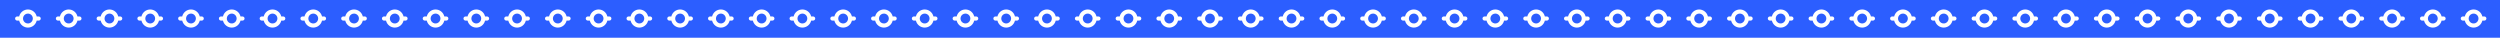 <?xml version="1.0" encoding="UTF-8"?> <svg xmlns="http://www.w3.org/2000/svg" width="3312" height="50" viewBox="0 0 3312 50" fill="none"> <rect width="3312" height="50" fill="#2C5EFF"></rect> <path d="M51.289 21.82H48.625C48.013 19.182 46.532 16.83 44.423 15.147C42.314 13.463 39.701 12.547 37.009 12.547C34.317 12.547 31.704 13.463 29.595 15.147C27.486 16.83 26.005 19.182 25.393 21.82H22.711C21.992 21.82 21.303 22.107 20.794 22.618C20.286 23.13 20 23.824 20 24.547C20 25.27 20.286 25.964 20.794 26.476C21.303 26.987 21.992 27.275 22.711 27.275H25.393C26.005 29.912 27.486 32.264 29.595 33.947C31.704 35.631 34.317 36.547 37.009 36.547C39.701 36.547 42.314 35.631 44.423 33.947C46.532 32.264 48.013 29.912 48.625 27.275H51.289C52.008 27.275 52.697 26.987 53.206 26.476C53.714 25.964 54 25.27 54 24.547C54 23.824 53.714 23.13 53.206 22.618C52.697 22.107 52.008 21.82 51.289 21.82ZM43.498 24.547C43.498 25.843 43.117 27.109 42.401 28.187C41.685 29.264 40.669 30.104 39.479 30.599C38.289 31.095 36.98 31.225 35.716 30.972C34.453 30.719 33.293 30.096 32.382 29.179C31.471 28.263 30.851 27.096 30.6 25.825C30.349 24.554 30.478 23.237 30.971 22.04C31.463 20.843 32.298 19.82 33.369 19.1C34.44 18.38 35.699 17.996 36.987 17.996C38.714 17.996 40.37 18.686 41.591 19.915C42.812 21.143 43.498 22.81 43.498 24.547Z" fill="white"></path> <path d="M915.289 21.82H912.625C912.013 19.182 910.532 16.83 908.423 15.147C906.314 13.463 903.701 12.547 901.009 12.547C898.317 12.547 895.704 13.463 893.595 15.147C891.486 16.83 890.005 19.182 889.393 21.82H886.711C885.992 21.82 885.303 22.107 884.794 22.619C884.286 23.13 884 23.824 884 24.547C884 25.271 884.286 25.964 884.794 26.476C885.303 26.987 885.992 27.275 886.711 27.275H889.393C890.005 29.912 891.486 32.264 893.595 33.947C895.704 35.631 898.317 36.547 901.009 36.547C903.701 36.547 906.314 35.631 908.423 33.947C910.532 32.264 912.013 29.912 912.625 27.275H915.289C916.008 27.275 916.697 26.987 917.206 26.476C917.714 25.964 918 25.271 918 24.547C918 23.824 917.714 23.13 917.206 22.619C916.697 22.107 916.008 21.82 915.289 21.82ZM907.498 24.547C907.498 25.843 907.116 27.109 906.401 28.187C905.685 29.264 904.668 30.104 903.479 30.599C902.289 31.095 900.979 31.225 899.716 30.972C898.453 30.72 897.293 30.096 896.382 29.179C895.471 28.263 894.851 27.096 894.6 25.825C894.349 24.554 894.478 23.237 894.971 22.04C895.463 20.843 896.298 19.82 897.369 19.1C898.44 18.38 899.699 17.996 900.987 17.996C902.714 17.996 904.37 18.686 905.591 19.915C906.812 21.143 907.498 22.81 907.498 24.547Z" fill="white"></path> <path d="M483.287 21.82H480.623C480.011 19.182 478.53 16.83 476.421 15.147C474.312 13.463 471.699 12.547 469.007 12.547C466.315 12.547 463.702 13.463 461.593 15.147C459.484 16.83 458.003 19.182 457.391 21.82H454.709C453.99 21.82 453.301 22.107 452.792 22.618C452.284 23.13 451.998 23.824 451.998 24.547C451.998 25.27 452.284 25.964 452.792 26.476C453.301 26.987 453.99 27.275 454.709 27.275H457.391C458.003 29.912 459.484 32.264 461.593 33.947C463.702 35.631 466.315 36.547 469.007 36.547C471.699 36.547 474.312 35.631 476.421 33.947C478.53 32.264 480.011 29.912 480.623 27.275H483.287C484.006 27.275 484.695 26.987 485.204 26.476C485.712 25.964 485.998 25.27 485.998 24.547C485.998 23.824 485.712 23.13 485.204 22.618C484.695 22.107 484.006 21.82 483.287 21.82ZM475.496 24.547C475.496 25.843 475.115 27.109 474.399 28.187C473.683 29.264 472.666 30.104 471.477 30.599C470.287 31.095 468.977 31.225 467.714 30.972C466.451 30.719 465.291 30.096 464.38 29.179C463.47 28.263 462.849 27.096 462.598 25.825C462.347 24.554 462.476 23.237 462.969 22.04C463.462 20.843 464.296 19.82 465.367 19.1C466.438 18.38 467.697 17.996 468.985 17.996C470.712 17.996 472.368 18.686 473.589 19.915C474.81 21.143 475.496 22.81 475.496 24.547Z" fill="white"></path> <path d="M1347.29 21.82H1344.62C1344.01 19.182 1342.53 16.83 1340.42 15.147C1338.31 13.463 1335.7 12.547 1333.01 12.547C1330.31 12.547 1327.7 13.463 1325.59 15.147C1323.48 16.83 1322 19.182 1321.39 21.82H1318.71C1317.99 21.82 1317.3 22.107 1316.79 22.618C1316.28 23.13 1316 23.824 1316 24.547C1316 25.27 1316.28 25.964 1316.79 26.476C1317.3 26.987 1317.99 27.275 1318.71 27.275H1321.39C1322 29.912 1323.48 32.264 1325.59 33.947C1327.7 35.631 1330.31 36.547 1333.01 36.547C1335.7 36.547 1338.31 35.631 1340.42 33.947C1342.53 32.264 1344.01 29.912 1344.62 27.275H1347.29C1348.01 27.275 1348.7 26.987 1349.2 26.476C1349.71 25.964 1350 25.27 1350 24.547C1350 23.824 1349.71 23.13 1349.2 22.618C1348.7 22.107 1348.01 21.82 1347.29 21.82ZM1339.5 24.547C1339.5 25.843 1339.11 27.109 1338.4 28.187C1337.68 29.264 1336.67 30.104 1335.48 30.599C1334.29 31.095 1332.98 31.225 1331.71 30.972C1330.45 30.72 1329.29 30.096 1328.38 29.179C1327.47 28.263 1326.85 27.096 1326.6 25.825C1326.35 24.554 1326.48 23.237 1326.97 22.04C1327.46 20.843 1328.3 19.82 1329.37 19.1C1330.44 18.38 1331.7 17.996 1332.98 17.996C1334.71 17.996 1336.37 18.686 1337.59 19.915C1338.81 21.143 1339.5 22.81 1339.5 24.547Z" fill="white"></path> <path d="M267.288 21.82H264.624C264.012 19.182 262.531 16.83 260.422 15.147C258.313 13.463 255.7 12.547 253.008 12.547C250.316 12.547 247.703 13.463 245.594 15.147C243.485 16.83 242.004 19.182 241.392 21.82H238.71C237.991 21.82 237.302 22.107 236.793 22.618C236.285 23.13 235.999 23.824 235.999 24.547C235.999 25.27 236.285 25.964 236.793 26.476C237.302 26.987 237.991 27.275 238.71 27.275H241.392C242.004 29.912 243.485 32.264 245.594 33.947C247.703 35.631 250.316 36.547 253.008 36.547C255.7 36.547 258.313 35.631 260.422 33.947C262.531 32.264 264.012 29.912 264.624 27.275H267.288C268.007 27.275 268.696 26.987 269.205 26.476C269.713 25.964 269.999 25.27 269.999 24.547C269.999 23.824 269.713 23.13 269.205 22.618C268.696 22.107 268.007 21.82 267.288 21.82ZM259.497 24.547C259.497 25.843 259.116 27.109 258.4 28.187C257.684 29.264 256.667 30.104 255.478 30.599C254.288 31.095 252.978 31.225 251.715 30.972C250.452 30.719 249.292 30.096 248.381 29.179C247.471 28.263 246.85 27.096 246.599 25.825C246.348 24.554 246.477 23.237 246.97 22.04C247.463 20.843 248.297 19.82 249.368 19.1C250.439 18.38 251.698 17.996 252.986 17.996C254.713 17.996 256.369 18.686 257.59 19.915C258.811 21.143 259.497 22.81 259.497 24.547Z" fill="white"></path> <path d="M1131.29 21.82H1128.62C1128.01 19.182 1126.53 16.83 1124.42 15.147C1122.31 13.463 1119.7 12.547 1117.01 12.547C1114.32 12.547 1111.7 13.463 1109.59 15.147C1107.48 16.83 1106 19.182 1105.39 21.82H1102.71C1101.99 21.82 1101.3 22.107 1100.79 22.618C1100.28 23.13 1100 23.824 1100 24.547C1100 25.271 1100.28 25.964 1100.79 26.476C1101.3 26.987 1101.99 27.275 1102.71 27.275H1105.39C1106 29.912 1107.48 32.264 1109.59 33.947C1111.7 35.631 1114.32 36.547 1117.01 36.547C1119.7 36.547 1122.31 35.631 1124.42 33.947C1126.53 32.264 1128.01 29.912 1128.62 27.275H1131.29C1132.01 27.275 1132.7 26.987 1133.2 26.476C1133.71 25.964 1134 25.271 1134 24.547C1134 23.824 1133.71 23.13 1133.2 22.618C1132.7 22.107 1132.01 21.82 1131.29 21.82ZM1123.5 24.547C1123.5 25.843 1123.12 27.109 1122.4 28.187C1121.68 29.264 1120.67 30.104 1119.48 30.599C1118.29 31.095 1116.98 31.225 1115.72 30.972C1114.45 30.72 1113.29 30.096 1112.38 29.179C1111.47 28.263 1110.85 27.096 1110.6 25.825C1110.35 24.554 1110.48 23.237 1110.97 22.04C1111.46 20.843 1112.3 19.82 1113.37 19.1C1114.44 18.38 1115.7 17.996 1116.99 17.996C1118.71 17.996 1120.37 18.686 1121.59 19.915C1122.81 21.143 1123.5 22.81 1123.5 24.547Z" fill="white"></path> <path d="M699.286 21.819H696.622C696.01 19.182 694.529 16.83 692.42 15.147C690.311 13.463 687.698 12.547 685.006 12.547C682.314 12.547 679.701 13.463 677.592 15.147C675.483 16.83 674.002 19.182 673.39 21.819H670.708C669.989 21.819 669.3 22.107 668.791 22.618C668.283 23.13 667.997 23.824 667.997 24.547C667.997 25.27 668.283 25.964 668.791 26.476C669.3 26.987 669.989 27.275 670.708 27.275H673.39C674.002 29.912 675.483 32.264 677.592 33.947C679.701 35.631 682.314 36.547 685.006 36.547C687.698 36.547 690.311 35.631 692.42 33.947C694.529 32.264 696.01 29.912 696.622 27.275H699.286C700.005 27.275 700.694 26.987 701.203 26.476C701.711 25.964 701.997 25.27 701.997 24.547C701.997 23.824 701.711 23.13 701.203 22.618C700.694 22.107 700.005 21.819 699.286 21.819ZM691.495 24.547C691.495 25.843 691.114 27.109 690.398 28.187C689.682 29.264 688.666 30.104 687.476 30.599C686.286 31.095 684.976 31.225 683.713 30.972C682.45 30.719 681.29 30.096 680.379 29.179C679.469 28.263 678.848 27.096 678.597 25.825C678.346 24.554 678.475 23.237 678.968 22.04C679.461 20.843 680.295 19.82 681.366 19.1C682.437 18.38 683.696 17.996 684.984 17.996C686.711 17.996 688.367 18.686 689.588 19.915C690.809 21.143 691.495 22.81 691.495 24.547Z" fill="white"></path> <path d="M1563.29 21.82H1560.62C1560.01 19.182 1558.53 16.83 1556.42 15.147C1554.31 13.463 1551.7 12.547 1549.01 12.547C1546.31 12.547 1543.7 13.463 1541.59 15.147C1539.48 16.83 1538 19.182 1537.39 21.82H1534.71C1533.99 21.82 1533.3 22.107 1532.79 22.618C1532.28 23.13 1532 23.824 1532 24.547C1532 25.27 1532.28 25.964 1532.79 26.476C1533.3 26.987 1533.99 27.275 1534.71 27.275H1537.39C1538 29.912 1539.48 32.264 1541.59 33.947C1543.7 35.631 1546.31 36.547 1549.01 36.547C1551.7 36.547 1554.31 35.631 1556.42 33.947C1558.53 32.264 1560.01 29.912 1560.62 27.275H1563.29C1564 27.275 1564.69 26.987 1565.2 26.476C1565.71 25.964 1566 25.27 1566 24.547C1566 23.824 1565.71 23.13 1565.2 22.618C1564.69 22.107 1564 21.82 1563.29 21.82ZM1555.5 24.547C1555.5 25.843 1555.11 27.109 1554.4 28.187C1553.68 29.264 1552.67 30.104 1551.48 30.599C1550.29 31.095 1548.98 31.225 1547.71 30.972C1546.45 30.72 1545.29 30.096 1544.38 29.179C1543.47 28.263 1542.85 27.096 1542.6 25.825C1542.35 24.554 1542.47 23.237 1542.97 22.04C1543.46 20.843 1544.3 19.82 1545.37 19.1C1546.44 18.38 1547.7 17.996 1548.98 17.996C1550.71 17.996 1552.37 18.686 1553.59 19.915C1554.81 21.143 1555.5 22.81 1555.5 24.547Z" fill="white"></path> <path d="M159.286 21.82H156.622C156.01 19.182 154.53 16.83 152.421 15.147C150.312 13.463 147.699 12.547 145.006 12.547C142.314 12.547 139.701 13.463 137.592 15.147C135.483 16.83 134.002 19.182 133.39 21.82H130.709C129.99 21.82 129.3 22.107 128.792 22.618C128.283 23.13 127.998 23.824 127.998 24.547C127.998 25.27 128.283 25.964 128.792 26.476C129.3 26.987 129.99 27.275 130.709 27.275H133.39C134.002 29.912 135.483 32.264 137.592 33.947C139.701 35.631 142.314 36.547 145.006 36.547C147.699 36.547 150.312 35.631 152.421 33.947C154.53 32.264 156.01 29.912 156.622 27.275H159.286C160.005 27.275 160.695 26.987 161.203 26.476C161.712 25.964 161.998 25.27 161.998 24.547C161.998 23.824 161.712 23.13 161.203 22.618C160.695 22.107 160.005 21.82 159.286 21.82ZM151.496 24.547C151.496 25.843 151.114 27.109 150.399 28.187C149.683 29.264 148.666 30.104 147.476 30.599C146.286 31.095 144.977 31.225 143.714 30.972C142.451 30.72 141.29 30.096 140.38 29.179C139.469 28.263 138.849 27.096 138.598 25.825C138.346 24.554 138.475 23.237 138.968 22.04C139.461 20.843 140.296 19.82 141.367 19.1C142.437 18.38 143.696 17.996 144.984 17.996C146.711 17.996 148.368 18.686 149.589 19.915C150.81 21.143 151.496 22.81 151.496 24.547Z" fill="white"></path> <path d="M1023.29 21.819H1020.62C1020.01 19.182 1018.53 16.83 1016.42 15.147C1014.31 13.463 1011.7 12.547 1009.01 12.547C1006.31 12.547 1003.7 13.463 1001.59 15.147C999.483 16.83 998.002 19.182 997.39 21.819H994.709C993.99 21.819 993.3 22.107 992.792 22.618C992.283 23.13 991.997 23.824 991.997 24.547C991.997 25.27 992.283 25.964 992.792 26.476C993.3 26.987 993.99 27.275 994.709 27.275H997.39C998.002 29.912 999.483 32.264 1001.59 33.947C1003.7 35.631 1006.31 36.547 1009.01 36.547C1011.7 36.547 1014.31 35.631 1016.42 33.947C1018.53 32.264 1020.01 29.912 1020.62 27.275H1023.29C1024.01 27.275 1024.69 26.987 1025.2 26.476C1025.71 25.964 1026 25.27 1026 24.547C1026 23.824 1025.71 23.13 1025.2 22.618C1024.69 22.107 1024.01 21.819 1023.29 21.819ZM1015.5 24.547C1015.5 25.843 1015.11 27.109 1014.4 28.186C1013.68 29.264 1012.67 30.104 1011.48 30.599C1010.29 31.095 1008.98 31.225 1007.71 30.972C1006.45 30.719 1005.29 30.095 1004.38 29.179C1003.47 28.263 1002.85 27.096 1002.6 25.825C1002.35 24.554 1002.48 23.237 1002.97 22.04C1003.46 20.843 1004.3 19.82 1005.37 19.1C1006.44 18.38 1007.7 17.996 1008.98 17.996C1010.71 17.996 1012.37 18.686 1013.59 19.915C1014.81 21.143 1015.5 22.809 1015.5 24.547Z" fill="white"></path> <path d="M591.288 21.819L588.624 21.819C588.012 19.182 586.532 16.83 584.423 15.147C582.314 13.463 579.701 12.547 577.008 12.547C574.316 12.547 571.703 13.463 569.594 15.147C567.485 16.83 566.004 19.182 565.392 21.819H562.711C561.992 21.819 561.302 22.107 560.794 22.618C560.285 23.13 559.999 23.824 559.999 24.547C559.999 25.27 560.285 25.964 560.794 26.476C561.302 26.987 561.992 27.275 562.711 27.275L565.392 27.275C566.004 29.912 567.485 32.264 569.594 33.947C571.703 35.631 574.316 36.547 577.008 36.547C579.7 36.547 582.314 35.631 584.423 33.947C586.532 32.264 588.012 29.912 588.624 27.275H591.288C592.007 27.275 592.697 26.987 593.205 26.476C593.714 25.964 593.999 25.27 593.999 24.547C593.999 23.824 593.714 23.13 593.205 22.618C592.697 22.107 592.007 21.819 591.288 21.819ZM583.498 24.547C583.498 25.843 583.116 27.109 582.4 28.186C581.685 29.264 580.668 30.104 579.478 30.599C578.288 31.095 576.979 31.225 575.716 30.972C574.453 30.719 573.292 30.095 572.382 29.179C571.471 28.263 570.851 27.096 570.6 25.825C570.348 24.554 570.477 23.237 570.97 22.04C571.463 20.843 572.298 19.82 573.368 19.1C574.439 18.38 575.698 17.996 576.986 17.996C578.713 17.996 580.369 18.686 581.591 19.915C582.812 21.143 583.498 22.81 583.498 24.547Z" fill="white"></path> <path d="M1455.29 21.82H1452.62C1452.01 19.182 1450.53 16.83 1448.42 15.147C1446.31 13.463 1443.7 12.547 1441.01 12.547C1438.32 12.547 1435.7 13.463 1433.59 15.147C1431.49 16.83 1430 19.182 1429.39 21.82H1426.71C1425.99 21.82 1425.3 22.107 1424.79 22.618C1424.29 23.13 1424 23.824 1424 24.547C1424 25.27 1424.29 25.964 1424.79 26.476C1425.3 26.987 1425.99 27.275 1426.71 27.275H1429.39C1430 29.912 1431.49 32.264 1433.59 33.947C1435.7 35.631 1438.32 36.547 1441.01 36.547C1443.7 36.547 1446.31 35.631 1448.42 33.947C1450.53 32.264 1452.01 29.912 1452.62 27.275H1455.29C1456.01 27.275 1456.7 26.987 1457.21 26.476C1457.71 25.964 1458 25.27 1458 24.547C1458 23.824 1457.71 23.13 1457.21 22.618C1456.7 22.107 1456.01 21.82 1455.29 21.82ZM1447.5 24.547C1447.5 25.843 1447.12 27.109 1446.4 28.187C1445.68 29.264 1444.67 30.104 1443.48 30.599C1442.29 31.095 1440.98 31.225 1439.72 30.972C1438.45 30.719 1437.29 30.096 1436.38 29.179C1435.47 28.263 1434.85 27.096 1434.6 25.825C1434.35 24.554 1434.48 23.237 1434.97 22.04C1435.46 20.843 1436.3 19.82 1437.37 19.1C1438.44 18.38 1439.7 17.996 1440.99 17.996C1442.71 17.996 1444.37 18.686 1445.59 19.915C1446.81 21.143 1447.5 22.81 1447.5 24.547Z" fill="white"></path> <path d="M375.285 21.82H372.621C372.009 19.182 370.529 16.83 368.42 15.147C366.311 13.463 363.698 12.547 361.005 12.547C358.313 12.547 355.7 13.463 353.591 15.147C351.482 16.83 350.001 19.182 349.389 21.82L346.708 21.82C345.989 21.82 345.299 22.107 344.791 22.618C344.282 23.13 343.997 23.824 343.997 24.547C343.997 25.27 344.282 25.964 344.791 26.476C345.299 26.987 345.989 27.275 346.708 27.275H349.389C350.001 29.912 351.482 32.264 353.591 33.947C355.7 35.631 358.313 36.547 361.005 36.547C363.698 36.547 366.311 35.631 368.42 33.947C370.529 32.264 372.009 29.912 372.621 27.275L375.285 27.275C376.004 27.275 376.694 26.987 377.202 26.476C377.711 25.964 377.997 25.27 377.997 24.547C377.997 23.824 377.711 23.13 377.202 22.618C376.694 22.107 376.004 21.82 375.285 21.82ZM367.495 24.547C367.495 25.843 367.113 27.109 366.398 28.187C365.682 29.264 364.665 30.104 363.475 30.599C362.285 31.095 360.976 31.225 359.713 30.972C358.45 30.72 357.289 30.096 356.379 29.179C355.468 28.263 354.848 27.096 354.597 25.825C354.345 24.554 354.474 23.237 354.967 22.04C355.46 20.843 356.295 19.82 357.366 19.1C358.436 18.38 359.695 17.996 360.983 17.996C362.71 17.996 364.367 18.686 365.588 19.915C366.809 21.143 367.495 22.81 367.495 24.547Z" fill="white"></path> <path d="M1239.29 21.819H1236.62C1236.01 19.182 1234.53 16.83 1232.42 15.147C1230.31 13.463 1227.7 12.547 1225.01 12.547C1222.31 12.547 1219.7 13.463 1217.59 15.147C1215.48 16.83 1214 19.182 1213.39 21.819H1210.71C1209.99 21.819 1209.3 22.107 1208.79 22.618C1208.28 23.13 1208 23.824 1208 24.547C1208 25.27 1208.28 25.964 1208.79 26.476C1209.3 26.987 1209.99 27.275 1210.71 27.275H1213.39C1214 29.912 1215.48 32.264 1217.59 33.947C1219.7 35.631 1222.31 36.547 1225.01 36.547C1227.7 36.547 1230.31 35.631 1232.42 33.947C1234.53 32.264 1236.01 29.912 1236.62 27.275H1239.29C1240 27.275 1240.69 26.987 1241.2 26.476C1241.71 25.964 1242 25.27 1242 24.547C1242 23.824 1241.71 23.13 1241.2 22.618C1240.69 22.107 1240 21.819 1239.29 21.819ZM1231.49 24.547C1231.49 25.843 1231.11 27.109 1230.4 28.186C1229.68 29.264 1228.66 30.104 1227.48 30.599C1226.29 31.095 1224.98 31.225 1223.71 30.972C1222.45 30.719 1221.29 30.095 1220.38 29.179C1219.47 28.263 1218.85 27.096 1218.6 25.825C1218.35 24.554 1218.47 23.237 1218.97 22.04C1219.46 20.843 1220.29 19.82 1221.37 19.1C1222.44 18.38 1223.7 17.996 1224.98 17.996C1226.71 17.996 1228.37 18.686 1229.59 19.915C1230.81 21.143 1231.49 22.809 1231.49 24.547Z" fill="white"></path> <path d="M807.287 21.819H804.623C804.011 19.182 802.531 16.83 800.422 15.147C798.313 13.463 795.7 12.547 793.007 12.547C790.315 12.547 787.702 13.463 785.593 15.147C783.484 16.83 782.003 19.182 781.391 21.819H778.71C777.991 21.819 777.301 22.107 776.793 22.618C776.284 23.13 775.998 23.824 775.998 24.547C775.998 25.27 776.284 25.964 776.793 26.476C777.301 26.987 777.991 27.275 778.71 27.275H781.391C782.003 29.912 783.484 32.264 785.593 33.947C787.702 35.631 790.315 36.547 793.007 36.547C795.7 36.547 798.313 35.631 800.422 33.947C802.531 32.264 804.011 29.912 804.623 27.275H807.287C808.006 27.275 808.696 26.987 809.204 26.476C809.713 25.964 809.998 25.27 809.998 24.547C809.998 23.824 809.713 23.13 809.204 22.618C808.696 22.107 808.006 21.819 807.287 21.819ZM799.497 24.547C799.497 25.843 799.115 27.109 798.399 28.186C797.684 29.264 796.667 30.104 795.477 30.599C794.287 31.095 792.978 31.225 791.715 30.972C790.452 30.719 789.291 30.095 788.381 29.179C787.47 28.263 786.85 27.096 786.599 25.825C786.347 24.554 786.476 23.237 786.969 22.04C787.462 20.843 788.297 19.82 789.367 19.1C790.438 18.38 791.697 17.996 792.985 17.996C794.712 17.996 796.368 18.686 797.59 19.915C798.811 21.143 799.497 22.809 799.497 24.547Z" fill="white"></path> <path d="M1671.29 21.82H1668.62C1668.01 19.182 1666.53 16.83 1664.42 15.147C1662.31 13.463 1659.7 12.547 1657.01 12.547C1654.32 12.547 1651.7 13.463 1649.59 15.147C1647.48 16.83 1646 19.182 1645.39 21.82H1642.71C1641.99 21.82 1641.3 22.107 1640.79 22.618C1640.28 23.13 1640 23.824 1640 24.547C1640 25.27 1640.28 25.964 1640.79 26.476C1641.3 26.987 1641.99 27.275 1642.71 27.275H1645.39C1646 29.912 1647.48 32.264 1649.59 33.947C1651.7 35.631 1654.32 36.547 1657.01 36.547C1659.7 36.547 1662.31 35.631 1664.42 33.947C1666.53 32.264 1668.01 29.912 1668.62 27.275H1671.29C1672.01 27.275 1672.7 26.987 1673.2 26.476C1673.71 25.964 1674 25.27 1674 24.547C1674 23.824 1673.71 23.13 1673.2 22.618C1672.7 22.107 1672.01 21.82 1671.29 21.82ZM1663.5 24.547C1663.5 25.843 1663.11 27.109 1662.4 28.187C1661.68 29.264 1660.67 30.104 1659.48 30.599C1658.29 31.095 1656.98 31.225 1655.71 30.972C1654.45 30.719 1653.29 30.096 1652.38 29.179C1651.47 28.263 1650.85 27.096 1650.6 25.825C1650.35 24.554 1650.48 23.237 1650.97 22.04C1651.46 20.843 1652.3 19.82 1653.37 19.1C1654.44 18.38 1655.7 17.996 1656.99 17.996C1658.71 17.996 1660.37 18.686 1661.59 19.915C1662.81 21.143 1663.5 22.81 1663.5 24.547Z" fill="white"></path> <path d="M105.288 21.819H102.624C102.012 19.182 100.531 16.83 98.422 15.147C96.313 13.463 93.7 12.547 91.008 12.547C88.316 12.547 85.702 13.463 83.594 15.147C81.484 16.83 80.004 19.182 79.392 21.819H76.71C75.991 21.819 75.301 22.107 74.793 22.618C74.284 23.13 73.999 23.824 73.999 24.547C73.999 25.27 74.284 25.964 74.793 26.476C75.301 26.987 75.991 27.275 76.71 27.275H79.392C80.004 29.912 81.484 32.264 83.594 33.947C85.702 35.631 88.316 36.547 91.008 36.547C93.7 36.547 96.313 35.631 98.422 33.947C100.531 32.264 102.012 29.912 102.624 27.275H105.288C106.007 27.275 106.696 26.987 107.205 26.476C107.713 25.964 107.999 25.27 107.999 24.547C107.999 23.824 107.713 23.13 107.205 22.618C106.696 22.107 106.007 21.819 105.288 21.819ZM97.497 24.547C97.497 25.843 97.115 27.109 96.4 28.186C95.684 29.264 94.667 30.104 93.477 30.599C92.287 31.095 90.978 31.225 89.715 30.972C88.452 30.719 87.292 30.095 86.381 29.179C85.47 28.263 84.85 27.096 84.599 25.825C84.348 24.554 84.477 23.237 84.969 22.04C85.462 20.843 86.297 19.82 87.368 19.1C88.439 18.38 89.698 17.996 90.986 17.996C92.713 17.996 94.369 18.686 95.59 19.915C96.811 21.143 97.497 22.809 97.497 24.547Z" fill="white"></path> <path d="M969.287 21.82H966.624C966.012 19.182 964.531 16.83 962.422 15.147C960.313 13.463 957.7 12.547 955.008 12.547C952.315 12.547 949.702 13.463 947.593 15.147C945.484 16.83 944.004 19.182 943.392 21.82H940.71C939.991 21.82 939.301 22.107 938.793 22.618C938.284 23.13 937.999 23.824 937.999 24.547C937.999 25.27 938.284 25.964 938.793 26.476C939.301 26.987 939.991 27.275 940.71 27.275H943.392C944.004 29.912 945.484 32.264 947.593 33.947C949.702 35.631 952.315 36.547 955.008 36.547C957.7 36.547 960.313 35.631 962.422 33.947C964.531 32.264 966.012 29.912 966.624 27.275H969.287C970.007 27.275 970.696 26.987 971.205 26.476C971.713 25.964 971.999 25.27 971.999 24.547C971.999 23.824 971.713 23.13 971.205 22.618C970.696 22.107 970.007 21.82 969.287 21.82ZM961.497 24.547C961.497 25.843 961.115 27.109 960.4 28.187C959.684 29.264 958.667 30.104 957.477 30.599C956.287 31.095 954.978 31.225 953.715 30.972C952.452 30.719 951.292 30.096 950.381 29.179C949.47 28.263 948.85 27.096 948.599 25.825C948.348 24.554 948.477 23.237 948.969 22.04C949.462 20.843 950.297 19.82 951.368 19.1C952.439 18.38 953.698 17.996 954.985 17.996C956.712 17.996 958.369 18.686 959.59 19.915C960.811 21.143 961.497 22.81 961.497 24.547Z" fill="white"></path> <path d="M537.286 21.819H534.622C534.01 19.182 532.529 16.83 530.42 15.147C528.311 13.463 525.698 12.547 523.006 12.547C520.313 12.547 517.7 13.463 515.591 15.147C513.483 16.83 512.002 19.182 511.39 21.819H508.708C507.989 21.819 507.299 22.107 506.791 22.618C506.282 23.13 505.997 23.824 505.997 24.547C505.997 25.27 506.282 25.964 506.791 26.476C507.299 26.987 507.989 27.275 508.708 27.275H511.39C512.002 29.912 513.483 32.264 515.591 33.947C517.7 35.631 520.313 36.547 523.006 36.547C525.698 36.547 528.311 35.631 530.42 33.947C532.529 32.264 534.01 29.912 534.622 27.275H537.286C538.005 27.275 538.694 26.987 539.203 26.476C539.711 25.964 539.997 25.27 539.997 24.547C539.997 23.824 539.711 23.13 539.203 22.618C538.694 22.107 538.005 21.819 537.286 21.819ZM529.495 24.547C529.495 25.843 529.113 27.109 528.398 28.186C527.682 29.264 526.665 30.104 525.475 30.599C524.286 31.095 522.976 31.225 521.713 30.972C520.45 30.719 519.29 30.095 518.379 29.179C517.468 28.263 516.848 27.096 516.597 25.825C516.346 24.554 516.475 23.237 516.967 22.04C517.46 20.843 518.295 19.82 519.366 19.1C520.437 18.38 521.696 17.996 522.983 17.996C524.711 17.996 526.367 18.686 527.588 19.915C528.809 21.143 529.495 22.809 529.495 24.547Z" fill="white"></path> <path d="M1401.29 21.82H1398.62C1398.01 19.182 1396.53 16.83 1394.42 15.147C1392.31 13.463 1389.7 12.547 1387.01 12.547C1384.31 12.547 1381.7 13.463 1379.59 15.147C1377.48 16.83 1376 19.182 1375.39 21.82H1372.71C1371.99 21.82 1371.3 22.107 1370.79 22.618C1370.28 23.13 1370 23.824 1370 24.547C1370 25.27 1370.28 25.964 1370.79 26.476C1371.3 26.987 1371.99 27.275 1372.71 27.275H1375.39C1376 29.912 1377.48 32.264 1379.59 33.947C1381.7 35.631 1384.31 36.547 1387.01 36.547C1389.7 36.547 1392.31 35.631 1394.42 33.947C1396.53 32.264 1398.01 29.912 1398.62 27.275H1401.29C1402 27.275 1402.69 26.987 1403.2 26.476C1403.71 25.964 1404 25.27 1404 24.547C1404 23.824 1403.71 23.13 1403.2 22.618C1402.69 22.107 1402 21.82 1401.29 21.82ZM1393.5 24.547C1393.5 25.843 1393.11 27.109 1392.4 28.187C1391.68 29.264 1390.67 30.104 1389.48 30.599C1388.29 31.095 1386.98 31.225 1385.71 30.972C1384.45 30.719 1383.29 30.096 1382.38 29.179C1381.47 28.263 1380.85 27.096 1380.6 25.825C1380.35 24.554 1380.47 23.237 1380.97 22.04C1381.46 20.843 1382.29 19.82 1383.37 19.1C1384.44 18.38 1385.7 17.996 1386.98 17.996C1388.71 17.996 1390.37 18.686 1391.59 19.915C1392.81 21.143 1393.5 22.81 1393.5 24.547Z" fill="white"></path> <path d="M321.287 21.819H318.623C318.011 19.182 316.53 16.83 314.421 15.147C312.312 13.463 309.699 12.547 307.007 12.547C304.314 12.547 301.701 13.463 299.592 15.147C297.484 16.83 296.003 19.182 295.391 21.819H292.709C291.99 21.819 291.3 22.107 290.792 22.618C290.283 23.13 289.998 23.824 289.998 24.547C289.998 25.27 290.283 25.964 290.792 26.476C291.3 26.987 291.99 27.275 292.709 27.275H295.391C296.003 29.912 297.484 32.264 299.592 33.947C301.701 35.631 304.314 36.547 307.007 36.547C309.699 36.547 312.312 35.631 314.421 33.947C316.53 32.264 318.011 29.912 318.623 27.275H321.287C322.006 27.275 322.695 26.987 323.204 26.476C323.712 25.964 323.998 25.27 323.998 24.547C323.998 23.824 323.712 23.13 323.204 22.618C322.695 22.107 322.006 21.819 321.287 21.819ZM313.496 24.547C313.496 25.843 313.114 27.109 312.399 28.186C311.683 29.264 310.666 30.104 309.476 30.599C308.287 31.095 306.977 31.225 305.714 30.972C304.451 30.719 303.291 30.095 302.38 29.179C301.469 28.263 300.849 27.096 300.598 25.825C300.347 24.554 300.476 23.237 300.968 22.04C301.461 20.843 302.296 19.82 303.367 19.1C304.438 18.38 305.697 17.996 306.984 17.996C308.711 17.996 310.368 18.686 311.589 19.915C312.81 21.143 313.496 22.809 313.496 24.547Z" fill="white"></path> <path d="M1185.29 21.82H1182.62C1182.01 19.182 1180.53 16.83 1178.42 15.147C1176.31 13.463 1173.7 12.547 1171.01 12.547C1168.31 12.547 1165.7 13.463 1163.59 15.147C1161.48 16.83 1160 19.182 1159.39 21.82H1156.71C1155.99 21.82 1155.3 22.107 1154.79 22.618C1154.28 23.13 1154 23.824 1154 24.547C1154 25.27 1154.28 25.964 1154.79 26.476C1155.3 26.987 1155.99 27.275 1156.71 27.275H1159.39C1160 29.912 1161.48 32.264 1163.59 33.947C1165.7 35.631 1168.31 36.547 1171.01 36.547C1173.7 36.547 1176.31 35.631 1178.42 33.947C1180.53 32.264 1182.01 29.912 1182.62 27.275H1185.29C1186.01 27.275 1186.7 26.987 1187.2 26.476C1187.71 25.964 1188 25.27 1188 24.547C1188 23.824 1187.71 23.13 1187.2 22.618C1186.7 22.107 1186.01 21.82 1185.29 21.82ZM1177.5 24.547C1177.5 25.843 1177.11 27.109 1176.4 28.187C1175.68 29.264 1174.67 30.104 1173.48 30.599C1172.29 31.095 1170.98 31.225 1169.71 30.972C1168.45 30.719 1167.29 30.096 1166.38 29.179C1165.47 28.263 1164.85 27.096 1164.6 25.825C1164.35 24.554 1164.48 23.237 1164.97 22.04C1165.46 20.843 1166.3 19.82 1167.37 19.1C1168.44 18.38 1169.7 17.996 1170.98 17.996C1172.71 17.996 1174.37 18.686 1175.59 19.915C1176.81 21.143 1177.5 22.81 1177.5 24.547Z" fill="white"></path> <path d="M753.288 21.82H750.625C750.013 19.182 748.532 16.83 746.423 15.147C744.314 13.463 741.701 12.547 739.009 12.547C736.316 12.547 733.703 13.463 731.594 15.147C729.485 16.83 728.005 19.182 727.393 21.82H724.711C723.992 21.82 723.302 22.107 722.794 22.618C722.285 23.13 722 23.824 722 24.547C722 25.27 722.285 25.964 722.794 26.476C723.302 26.987 723.992 27.275 724.711 27.275H727.393C728.005 29.912 729.485 32.264 731.594 33.947C733.703 35.631 736.316 36.547 739.009 36.547C741.701 36.547 744.314 35.631 746.423 33.947C748.532 32.264 750.013 29.912 750.625 27.275H753.288C754.008 27.275 754.697 26.987 755.206 26.476C755.714 25.964 756 25.27 756 24.547C756 23.824 755.714 23.13 755.206 22.618C754.697 22.107 754.008 21.82 753.288 21.82ZM745.498 24.547C745.498 25.843 745.116 27.109 744.401 28.187C743.685 29.264 742.668 30.104 741.478 30.599C740.288 31.095 738.979 31.225 737.716 30.972C736.453 30.719 735.293 30.096 734.382 29.179C733.471 28.263 732.851 27.096 732.6 25.825C732.349 24.554 732.477 23.237 732.97 22.04C733.463 20.843 734.298 19.82 735.369 19.1C736.439 18.38 737.698 17.996 738.986 17.996C740.713 17.996 742.37 18.686 743.591 19.915C744.812 21.143 745.498 22.81 745.498 24.547Z" fill="white"></path> <path d="M1617.29 21.82H1614.62C1614.01 19.182 1612.53 16.83 1610.42 15.147C1608.31 13.463 1605.7 12.547 1603.01 12.547C1600.32 12.547 1597.7 13.463 1595.59 15.147C1593.49 16.83 1592 19.182 1591.39 21.82H1588.71C1587.99 21.82 1587.3 22.107 1586.79 22.619C1586.29 23.13 1586 23.824 1586 24.547C1586 25.271 1586.29 25.964 1586.79 26.476C1587.3 26.987 1587.99 27.275 1588.71 27.275H1591.39C1592 29.912 1593.49 32.264 1595.59 33.947C1597.7 35.631 1600.32 36.547 1603.01 36.547C1605.7 36.547 1608.31 35.631 1610.42 33.947C1612.53 32.264 1614.01 29.912 1614.62 27.275H1617.29C1618.01 27.275 1618.7 26.987 1619.21 26.476C1619.71 25.964 1620 25.271 1620 24.547C1620 23.824 1619.71 23.13 1619.21 22.619C1618.7 22.107 1618.01 21.82 1617.29 21.82ZM1609.5 24.547C1609.5 25.843 1609.12 27.109 1608.4 28.187C1607.69 29.264 1606.67 30.104 1605.48 30.599C1604.29 31.095 1602.98 31.225 1601.72 30.972C1600.45 30.72 1599.29 30.096 1598.38 29.179C1597.47 28.263 1596.85 27.096 1596.6 25.825C1596.35 24.554 1596.48 23.237 1596.97 22.04C1597.46 20.843 1598.3 19.82 1599.37 19.1C1600.44 18.38 1601.7 17.996 1602.99 17.996C1604.71 17.996 1606.37 18.686 1607.59 19.915C1608.81 21.143 1609.5 22.81 1609.5 24.547Z" fill="white"></path> <path d="M213.285 21.819H210.621C210.009 19.182 208.528 16.83 206.419 15.147C204.31 13.463 201.697 12.547 199.005 12.547C196.313 12.547 193.7 13.463 191.591 15.147C189.482 16.83 188.001 19.182 187.389 21.819H184.708C183.988 21.819 183.299 22.107 182.79 22.618C182.282 23.13 181.996 23.824 181.996 24.547C181.996 25.27 182.282 25.964 182.79 26.476C183.299 26.987 183.988 27.275 184.708 27.275H187.389C188.001 29.912 189.482 32.264 191.591 33.947C193.7 35.631 196.313 36.547 199.005 36.547C201.697 36.547 204.31 35.631 206.419 33.947C208.528 32.264 210.009 29.912 210.621 27.275H213.285C214.004 27.275 214.694 26.987 215.202 26.476C215.711 25.964 215.996 25.27 215.996 24.547C215.996 23.824 215.711 23.13 215.202 22.618C214.694 22.107 214.004 21.819 213.285 21.819ZM205.495 24.547C205.495 25.843 205.113 27.109 204.397 28.187C203.682 29.264 202.665 30.104 201.475 30.599C200.285 31.095 198.976 31.225 197.713 30.972C196.449 30.719 195.289 30.096 194.379 29.179C193.468 28.263 192.848 27.096 192.596 25.825C192.345 24.554 192.474 23.237 192.967 22.04C193.46 20.843 194.294 19.82 195.365 19.1C196.436 18.38 197.695 17.996 198.983 17.996C200.71 17.996 202.366 18.686 203.587 19.915C204.809 21.143 205.495 22.81 205.495 24.547Z" fill="white"></path> <path d="M1077.29 21.819L1074.62 21.819C1074.01 19.182 1072.53 16.83 1070.42 15.147C1068.31 13.463 1065.7 12.547 1063.01 12.547C1060.31 12.547 1057.7 13.463 1055.59 15.147C1053.48 16.83 1052 19.182 1051.39 21.819H1048.71C1047.99 21.819 1047.3 22.107 1046.79 22.618C1046.28 23.13 1046 23.823 1046 24.547C1046 25.27 1046.28 25.964 1046.79 26.476C1047.3 26.987 1047.99 27.274 1048.71 27.274L1051.39 27.274C1052 29.912 1053.48 32.264 1055.59 33.947C1057.7 35.631 1060.31 36.547 1063.01 36.547C1065.7 36.547 1068.31 35.631 1070.42 33.947C1072.53 32.264 1074.01 29.912 1074.62 27.274H1077.29C1078 27.274 1078.69 26.987 1079.2 26.476C1079.71 25.964 1080 25.27 1080 24.547C1080 23.823 1079.71 23.13 1079.2 22.618C1078.69 22.107 1078 21.819 1077.29 21.819ZM1069.49 24.547C1069.49 25.843 1069.11 27.109 1068.4 28.186C1067.68 29.264 1066.66 30.103 1065.47 30.599C1064.28 31.095 1062.98 31.225 1061.71 30.972C1060.45 30.719 1059.29 30.095 1058.38 29.179C1057.47 28.263 1056.85 27.096 1056.6 25.825C1056.35 24.554 1056.47 23.237 1056.97 22.04C1057.46 20.843 1058.29 19.82 1059.37 19.1C1060.44 18.38 1061.7 17.996 1062.98 17.996C1064.71 17.996 1066.37 18.686 1067.59 19.915C1068.81 21.143 1069.49 22.809 1069.49 24.547Z" fill="white"></path> <path d="M645.287 21.82H642.623C642.011 19.182 640.53 16.83 638.421 15.147C636.312 13.463 633.699 12.547 631.007 12.547C628.315 12.547 625.702 13.463 623.593 15.147C621.484 16.83 620.003 19.182 619.391 21.82H616.709C615.99 21.82 615.301 22.107 614.792 22.618C614.284 23.13 613.998 23.824 613.998 24.547C613.998 25.27 614.284 25.964 614.792 26.476C615.301 26.987 615.99 27.275 616.709 27.275H619.391C620.003 29.912 621.484 32.264 623.593 33.947C625.702 35.631 628.315 36.547 631.007 36.547C633.699 36.547 636.312 35.631 638.421 33.947C640.53 32.264 642.011 29.912 642.623 27.275H645.287C646.006 27.275 646.696 26.987 647.204 26.476C647.713 25.964 647.998 25.27 647.998 24.547C647.998 23.824 647.713 23.13 647.204 22.618C646.696 22.107 646.006 21.82 645.287 21.82ZM637.497 24.547C637.497 25.843 637.115 27.109 636.399 28.187C635.684 29.264 634.667 30.104 633.477 30.599C632.287 31.095 630.978 31.225 629.715 30.972C628.451 30.72 627.291 30.096 626.38 29.179C625.47 28.263 624.85 27.096 624.598 25.825C624.347 24.554 624.476 23.237 624.969 22.04C625.462 20.843 626.296 19.82 627.367 19.1C628.438 18.38 629.697 17.996 630.985 17.996C632.712 17.996 634.368 18.686 635.589 19.915C636.811 21.143 637.497 22.81 637.497 24.547Z" fill="white"></path> <path d="M1509.29 21.819H1506.62C1506.01 19.182 1504.53 16.83 1502.42 15.147C1500.31 13.463 1497.7 12.547 1495.01 12.547C1492.31 12.547 1489.7 13.463 1487.59 15.147C1485.48 16.83 1484 19.182 1483.39 21.819H1480.71C1479.99 21.819 1479.3 22.107 1478.79 22.618C1478.28 23.13 1478 23.824 1478 24.547C1478 25.27 1478.28 25.964 1478.79 26.476C1479.3 26.987 1479.99 27.275 1480.71 27.275H1483.39C1484 29.912 1485.48 32.264 1487.59 33.947C1489.7 35.631 1492.31 36.547 1495.01 36.547C1497.7 36.547 1500.31 35.631 1502.42 33.947C1504.53 32.264 1506.01 29.912 1506.62 27.275H1509.29C1510.01 27.275 1510.7 26.987 1511.2 26.476C1511.71 25.964 1512 25.27 1512 24.547C1512 23.824 1511.71 23.13 1511.2 22.618C1510.7 22.107 1510.01 21.819 1509.29 21.819ZM1501.5 24.547C1501.5 25.843 1501.11 27.109 1500.4 28.186C1499.68 29.264 1498.67 30.104 1497.48 30.599C1496.29 31.095 1494.98 31.225 1493.71 30.972C1492.45 30.719 1491.29 30.095 1490.38 29.179C1489.47 28.263 1488.85 27.096 1488.6 25.825C1488.35 24.554 1488.48 23.237 1488.97 22.04C1489.46 20.843 1490.3 19.82 1491.37 19.1C1492.44 18.38 1493.7 17.996 1494.98 17.996C1496.71 17.996 1498.37 18.686 1499.59 19.915C1500.81 21.143 1501.5 22.81 1501.5 24.547Z" fill="white"></path> <path d="M429.288 21.82H426.624C426.012 19.182 424.531 16.83 422.422 15.147C420.313 13.463 417.7 12.547 415.008 12.547C412.316 12.547 409.703 13.463 407.594 15.147C405.485 16.83 404.004 19.182 403.392 21.82H400.71C399.991 21.82 399.302 22.107 398.793 22.618C398.285 23.13 397.999 23.824 397.999 24.547C397.999 25.271 398.285 25.964 398.793 26.476C399.302 26.987 399.991 27.275 400.71 27.275H403.392C404.004 29.912 405.485 32.264 407.594 33.947C409.703 35.631 412.316 36.547 415.008 36.547C417.7 36.547 420.313 35.631 422.422 33.947C424.531 32.264 426.012 29.912 426.624 27.275H429.288C430.007 27.275 430.697 26.987 431.205 26.476C431.714 25.964 431.999 25.271 431.999 24.547C431.999 23.824 431.714 23.13 431.205 22.618C430.697 22.107 430.007 21.82 429.288 21.82ZM421.498 24.547C421.498 25.843 421.116 27.109 420.4 28.187C419.685 29.264 418.668 30.104 417.478 30.599C416.288 31.095 414.979 31.225 413.716 30.972C412.452 30.72 411.292 30.096 410.381 29.179C409.471 28.263 408.851 27.096 408.599 25.825C408.348 24.554 408.477 23.237 408.97 22.04C409.463 20.843 410.297 19.82 411.368 19.1C412.439 18.38 413.698 17.996 414.986 17.996C416.713 17.996 418.369 18.686 419.59 19.915C420.812 21.143 421.498 22.81 421.498 24.547Z" fill="white"></path> <path d="M1293.29 21.819H1290.62C1290.01 19.182 1288.53 16.83 1286.42 15.147C1284.31 13.463 1281.7 12.547 1279.01 12.547C1276.32 12.547 1273.7 13.463 1271.59 15.147C1269.48 16.83 1268 19.182 1267.39 21.819H1264.71C1263.99 21.819 1263.3 22.107 1262.79 22.618C1262.28 23.13 1262 23.824 1262 24.547C1262 25.27 1262.28 25.964 1262.79 26.476C1263.3 26.987 1263.99 27.275 1264.71 27.275H1267.39C1268 29.912 1269.48 32.264 1271.59 33.947C1273.7 35.631 1276.32 36.547 1279.01 36.547C1281.7 36.547 1284.31 35.631 1286.42 33.947C1288.53 32.264 1290.01 29.912 1290.62 27.275H1293.29C1294.01 27.275 1294.7 26.987 1295.21 26.476C1295.71 25.964 1296 25.27 1296 24.547C1296 23.824 1295.71 23.13 1295.21 22.618C1294.7 22.107 1294.01 21.819 1293.29 21.819ZM1285.5 24.547C1285.5 25.843 1285.12 27.109 1284.4 28.186C1283.68 29.264 1282.67 30.104 1281.48 30.599C1280.29 31.095 1278.98 31.225 1277.72 30.972C1276.45 30.719 1275.29 30.095 1274.38 29.179C1273.47 28.263 1272.85 27.096 1272.6 25.825C1272.35 24.554 1272.48 23.237 1272.97 22.04C1273.46 20.843 1274.3 19.82 1275.37 19.1C1276.44 18.38 1277.7 17.996 1278.99 17.996C1280.71 17.996 1282.37 18.686 1283.59 19.915C1284.81 21.143 1285.5 22.81 1285.5 24.547Z" fill="white"></path> <path d="M861.286 21.82H858.622C858.01 19.182 856.529 16.83 854.42 15.147C852.311 13.463 849.698 12.547 847.006 12.547C844.314 12.547 841.701 13.463 839.592 15.147C837.483 16.83 836.002 19.182 835.39 21.82L832.708 21.82C831.989 21.82 831.3 22.107 830.791 22.618C830.283 23.13 829.997 23.824 829.997 24.547C829.997 25.27 830.283 25.964 830.791 26.476C831.3 26.987 831.989 27.275 832.708 27.275H835.39C836.002 29.912 837.483 32.264 839.592 33.947C841.701 35.631 844.314 36.547 847.006 36.547C849.698 36.547 852.311 35.631 854.42 33.947C856.529 32.264 858.01 29.912 858.622 27.275L861.286 27.275C862.005 27.275 862.695 26.987 863.203 26.476C863.712 25.964 863.997 25.27 863.997 24.547C863.997 23.824 863.712 23.13 863.203 22.618C862.695 22.107 862.005 21.82 861.286 21.82ZM853.496 24.547C853.496 25.843 853.114 27.109 852.398 28.187C851.683 29.264 850.666 30.104 849.476 30.599C848.286 31.095 846.977 31.225 845.714 30.972C844.45 30.72 843.29 30.096 842.379 29.179C841.469 28.263 840.849 27.096 840.597 25.825C840.346 24.554 840.475 23.237 840.968 22.04C841.461 20.843 842.295 19.82 843.366 19.1C844.437 18.38 845.696 17.996 846.984 17.996C848.711 17.996 850.367 18.686 851.588 19.915C852.81 21.143 853.496 22.81 853.496 24.547Z" fill="white"></path> <path d="M1725.29 21.819H1722.62C1722.01 19.182 1720.53 16.83 1718.42 15.147C1716.31 13.463 1713.7 12.547 1711.01 12.547C1708.31 12.547 1705.7 13.463 1703.59 15.147C1701.48 16.83 1700 19.182 1699.39 21.819H1696.71C1695.99 21.819 1695.3 22.107 1694.79 22.618C1694.28 23.13 1694 23.824 1694 24.547C1694 25.27 1694.28 25.964 1694.79 26.476C1695.3 26.987 1695.99 27.275 1696.71 27.275H1699.39C1700 29.912 1701.48 32.264 1703.59 33.947C1705.7 35.631 1708.31 36.547 1711.01 36.547C1713.7 36.547 1716.31 35.631 1718.42 33.947C1720.53 32.264 1722.01 29.912 1722.62 27.275H1725.29C1726.01 27.275 1726.69 26.987 1727.2 26.476C1727.71 25.964 1728 25.27 1728 24.547C1728 23.824 1727.71 23.13 1727.2 22.618C1726.69 22.107 1726.01 21.819 1725.29 21.819ZM1717.5 24.547C1717.5 25.843 1717.11 27.109 1716.4 28.186C1715.68 29.264 1714.67 30.104 1713.48 30.599C1712.29 31.095 1710.98 31.225 1709.71 30.972C1708.45 30.719 1707.29 30.095 1706.38 29.179C1705.47 28.263 1704.85 27.096 1704.6 25.825C1704.35 24.554 1704.48 23.237 1704.97 22.04C1705.46 20.843 1706.3 19.82 1707.37 19.1C1708.44 18.38 1709.7 17.996 1710.98 17.996C1712.71 17.996 1714.37 18.686 1715.59 19.915C1716.81 21.143 1717.5 22.809 1717.5 24.547Z" fill="white"></path> <path d="M1779.29 21.82H1776.62C1776.01 19.182 1774.53 16.83 1772.42 15.147C1770.31 13.463 1767.7 12.547 1765.01 12.547C1762.32 12.547 1759.7 13.463 1757.59 15.147C1755.49 16.83 1754 19.182 1753.39 21.82H1750.71C1749.99 21.82 1749.3 22.107 1748.79 22.618C1748.29 23.13 1748 23.824 1748 24.547C1748 25.27 1748.29 25.964 1748.79 26.476C1749.3 26.987 1749.99 27.275 1750.71 27.275H1753.39C1754 29.912 1755.49 32.264 1757.59 33.947C1759.7 35.631 1762.32 36.547 1765.01 36.547C1767.7 36.547 1770.31 35.631 1772.42 33.947C1774.53 32.264 1776.01 29.912 1776.62 27.275H1779.29C1780.01 27.275 1780.7 26.987 1781.21 26.476C1781.71 25.964 1782 25.27 1782 24.547C1782 23.824 1781.71 23.13 1781.21 22.618C1780.7 22.107 1780.01 21.82 1779.29 21.82ZM1771.5 24.547C1771.5 25.843 1771.12 27.109 1770.4 28.187C1769.69 29.264 1768.67 30.104 1767.48 30.599C1766.29 31.095 1764.98 31.225 1763.72 30.972C1762.45 30.719 1761.29 30.096 1760.38 29.179C1759.47 28.263 1758.85 27.096 1758.6 25.825C1758.35 24.554 1758.48 23.237 1758.97 22.04C1759.46 20.843 1760.3 19.82 1761.37 19.1C1762.44 18.38 1763.7 17.996 1764.99 17.996C1766.71 17.996 1768.37 18.686 1769.59 19.915C1770.81 21.143 1771.5 22.81 1771.5 24.547Z" fill="white"></path> <path d="M2643.29 21.82H2640.62C2640.01 19.182 2638.53 16.83 2636.42 15.147C2634.31 13.463 2631.7 12.547 2629.01 12.547C2626.32 12.547 2623.7 13.463 2621.59 15.147C2619.49 16.83 2618 19.182 2617.39 21.82H2614.71C2613.99 21.82 2613.3 22.107 2612.79 22.619C2612.29 23.13 2612 23.824 2612 24.547C2612 25.271 2612.29 25.964 2612.79 26.476C2613.3 26.987 2613.99 27.275 2614.71 27.275H2617.39C2618 29.912 2619.49 32.264 2621.59 33.947C2623.7 35.631 2626.32 36.547 2629.01 36.547C2631.7 36.547 2634.31 35.631 2636.42 33.947C2638.53 32.264 2640.01 29.912 2640.62 27.275H2643.29C2644.01 27.275 2644.7 26.987 2645.21 26.476C2645.71 25.964 2646 25.271 2646 24.547C2646 23.824 2645.71 23.13 2645.21 22.619C2644.7 22.107 2644.01 21.82 2643.29 21.82ZM2635.5 24.547C2635.5 25.843 2635.12 27.109 2634.4 28.187C2633.69 29.264 2632.67 30.104 2631.48 30.599C2630.29 31.095 2628.98 31.225 2627.72 30.972C2626.45 30.72 2625.29 30.096 2624.38 29.179C2623.47 28.263 2622.85 27.096 2622.6 25.825C2622.35 24.554 2622.48 23.237 2622.97 22.04C2623.46 20.843 2624.3 19.82 2625.37 19.1C2626.44 18.38 2627.7 17.996 2628.99 17.996C2630.71 17.996 2632.37 18.686 2633.59 19.915C2634.81 21.143 2635.5 22.81 2635.5 24.547Z" fill="white"></path> <path d="M2211.29 21.82H2208.62C2208.01 19.182 2206.53 16.83 2204.42 15.147C2202.31 13.463 2199.7 12.547 2197.01 12.547C2194.31 12.547 2191.7 13.463 2189.59 15.147C2187.48 16.83 2186 19.182 2185.39 21.82H2182.71C2181.99 21.82 2181.3 22.107 2180.79 22.618C2180.28 23.13 2180 23.824 2180 24.547C2180 25.27 2180.28 25.964 2180.79 26.476C2181.3 26.987 2181.99 27.275 2182.71 27.275H2185.39C2186 29.912 2187.48 32.264 2189.59 33.947C2191.7 35.631 2194.31 36.547 2197.01 36.547C2199.7 36.547 2202.31 35.631 2204.42 33.947C2206.53 32.264 2208.01 29.912 2208.62 27.275H2211.29C2212.01 27.275 2212.7 26.987 2213.2 26.476C2213.71 25.964 2214 25.27 2214 24.547C2214 23.824 2213.71 23.13 2213.2 22.618C2212.7 22.107 2212.01 21.82 2211.29 21.82ZM2203.5 24.547C2203.5 25.843 2203.11 27.109 2202.4 28.187C2201.68 29.264 2200.67 30.104 2199.48 30.599C2198.29 31.095 2196.98 31.225 2195.71 30.972C2194.45 30.719 2193.29 30.096 2192.38 29.179C2191.47 28.263 2190.85 27.096 2190.6 25.825C2190.35 24.554 2190.48 23.237 2190.97 22.04C2191.46 20.843 2192.3 19.82 2193.37 19.1C2194.44 18.38 2195.7 17.996 2196.98 17.996C2198.71 17.996 2200.37 18.686 2201.59 19.915C2202.81 21.143 2203.5 22.81 2203.5 24.547Z" fill="white"></path> <path d="M3075.29 21.82H3072.62C3072.01 19.182 3070.53 16.83 3068.42 15.147C3066.31 13.463 3063.7 12.547 3061.01 12.547C3058.31 12.547 3055.7 13.463 3053.59 15.147C3051.48 16.83 3050 19.182 3049.39 21.82H3046.71C3045.99 21.82 3045.3 22.107 3044.79 22.618C3044.28 23.13 3044 23.824 3044 24.547C3044 25.27 3044.28 25.964 3044.79 26.476C3045.3 26.987 3045.99 27.275 3046.71 27.275H3049.39C3050 29.912 3051.48 32.264 3053.59 33.947C3055.7 35.631 3058.31 36.547 3061.01 36.547C3063.7 36.547 3066.31 35.631 3068.42 33.947C3070.53 32.264 3072.01 29.912 3072.62 27.275H3075.29C3076.01 27.275 3076.7 26.987 3077.2 26.476C3077.71 25.964 3078 25.27 3078 24.547C3078 23.824 3077.71 23.13 3077.2 22.618C3076.7 22.107 3076.01 21.82 3075.29 21.82ZM3067.5 24.547C3067.5 25.843 3067.11 27.109 3066.4 28.187C3065.68 29.264 3064.67 30.104 3063.48 30.599C3062.29 31.095 3060.98 31.225 3059.71 30.972C3058.45 30.72 3057.29 30.096 3056.38 29.179C3055.47 28.263 3054.85 27.096 3054.6 25.825C3054.35 24.554 3054.48 23.237 3054.97 22.04C3055.46 20.843 3056.3 19.82 3057.37 19.1C3058.44 18.38 3059.7 17.996 3060.98 17.996C3062.71 17.996 3064.37 18.686 3065.59 19.915C3066.81 21.143 3067.5 22.81 3067.5 24.547Z" fill="white"></path> <path d="M1995.29 21.82H1992.62C1992.01 19.182 1990.53 16.83 1988.42 15.147C1986.31 13.463 1983.7 12.547 1981.01 12.547C1978.32 12.547 1975.7 13.463 1973.59 15.147C1971.48 16.83 1970 19.182 1969.39 21.82H1966.71C1965.99 21.82 1965.3 22.107 1964.79 22.618C1964.28 23.13 1964 23.824 1964 24.547C1964 25.27 1964.28 25.964 1964.79 26.476C1965.3 26.987 1965.99 27.275 1966.71 27.275H1969.39C1970 29.912 1971.48 32.264 1973.59 33.947C1975.7 35.631 1978.32 36.547 1981.01 36.547C1983.7 36.547 1986.31 35.631 1988.42 33.947C1990.53 32.264 1992.01 29.912 1992.62 27.275H1995.29C1996.01 27.275 1996.7 26.987 1997.2 26.476C1997.71 25.964 1998 25.27 1998 24.547C1998 23.824 1997.71 23.13 1997.2 22.618C1996.7 22.107 1996.01 21.82 1995.29 21.82ZM1987.5 24.547C1987.5 25.843 1987.12 27.109 1986.4 28.187C1985.68 29.264 1984.67 30.104 1983.48 30.599C1982.29 31.095 1980.98 31.225 1979.72 30.972C1978.45 30.719 1977.29 30.096 1976.38 29.179C1975.47 28.263 1974.85 27.096 1974.6 25.825C1974.35 24.554 1974.48 23.237 1974.97 22.04C1975.46 20.843 1976.3 19.82 1977.37 19.1C1978.44 18.38 1979.7 17.996 1980.99 17.996C1982.71 17.996 1984.37 18.686 1985.59 19.915C1986.81 21.143 1987.5 22.81 1987.5 24.547Z" fill="white"></path> <path d="M2859.29 21.82H2856.62C2856.01 19.182 2854.53 16.83 2852.42 15.147C2850.31 13.463 2847.7 12.547 2845.01 12.547C2842.32 12.547 2839.7 13.463 2837.59 15.147C2835.48 16.83 2834 19.182 2833.39 21.82H2830.71C2829.99 21.82 2829.3 22.107 2828.79 22.618C2828.28 23.13 2828 23.824 2828 24.547C2828 25.271 2828.28 25.964 2828.79 26.476C2829.3 26.987 2829.99 27.275 2830.71 27.275H2833.39C2834 29.912 2835.48 32.264 2837.59 33.947C2839.7 35.631 2842.32 36.547 2845.01 36.547C2847.7 36.547 2850.31 35.631 2852.42 33.947C2854.53 32.264 2856.01 29.912 2856.62 27.275H2859.29C2860.01 27.275 2860.7 26.987 2861.2 26.476C2861.71 25.964 2862 25.271 2862 24.547C2862 23.824 2861.71 23.13 2861.2 22.618C2860.7 22.107 2860.01 21.82 2859.29 21.82ZM2851.5 24.547C2851.5 25.843 2851.12 27.109 2850.4 28.187C2849.68 29.264 2848.67 30.104 2847.48 30.599C2846.29 31.095 2844.98 31.225 2843.72 30.972C2842.45 30.72 2841.29 30.096 2840.38 29.179C2839.47 28.263 2838.85 27.096 2838.6 25.825C2838.35 24.554 2838.48 23.237 2838.97 22.04C2839.46 20.843 2840.3 19.82 2841.37 19.1C2842.44 18.38 2843.7 17.996 2844.99 17.996C2846.71 17.996 2848.37 18.686 2849.59 19.915C2850.81 21.143 2851.5 22.81 2851.5 24.547Z" fill="white"></path> <path d="M2427.29 21.819H2424.62C2424.01 19.182 2422.53 16.83 2420.42 15.147C2418.31 13.463 2415.7 12.547 2413.01 12.547C2410.31 12.547 2407.7 13.463 2405.59 15.147C2403.48 16.83 2402 19.182 2401.39 21.819H2398.71C2397.99 21.819 2397.3 22.107 2396.79 22.618C2396.28 23.13 2396 23.824 2396 24.547C2396 25.27 2396.28 25.964 2396.79 26.476C2397.3 26.987 2397.99 27.275 2398.71 27.275H2401.39C2402 29.912 2403.48 32.264 2405.59 33.947C2407.7 35.631 2410.31 36.547 2413.01 36.547C2415.7 36.547 2418.31 35.631 2420.42 33.947C2422.53 32.264 2424.01 29.912 2424.62 27.275H2427.29C2428 27.275 2428.69 26.987 2429.2 26.476C2429.71 25.964 2430 25.27 2430 24.547C2430 23.824 2429.71 23.13 2429.2 22.618C2428.69 22.107 2428 21.819 2427.29 21.819ZM2419.5 24.547C2419.5 25.843 2419.11 27.109 2418.4 28.187C2417.68 29.264 2416.67 30.104 2415.48 30.599C2414.29 31.095 2412.98 31.225 2411.71 30.972C2410.45 30.719 2409.29 30.096 2408.38 29.179C2407.47 28.263 2406.85 27.096 2406.6 25.825C2406.35 24.554 2406.47 23.237 2406.97 22.04C2407.46 20.843 2408.3 19.82 2409.37 19.1C2410.44 18.38 2411.7 17.996 2412.98 17.996C2414.71 17.996 2416.37 18.686 2417.59 19.915C2418.81 21.143 2419.5 22.81 2419.5 24.547Z" fill="white"></path> <path d="M3291.29 21.82H3288.62C3288.01 19.182 3286.53 16.83 3284.42 15.147C3282.31 13.463 3279.7 12.547 3277.01 12.547C3274.31 12.547 3271.7 13.463 3269.59 15.147C3267.48 16.83 3266 19.182 3265.39 21.82H3262.71C3261.99 21.82 3261.3 22.107 3260.79 22.618C3260.28 23.13 3260 23.824 3260 24.547C3260 25.27 3260.28 25.964 3260.79 26.476C3261.3 26.987 3261.99 27.275 3262.71 27.275H3265.39C3266 29.912 3267.48 32.264 3269.59 33.947C3271.7 35.631 3274.31 36.547 3277.01 36.547C3279.7 36.547 3282.31 35.631 3284.42 33.947C3286.53 32.264 3288.01 29.912 3288.62 27.275H3291.29C3292 27.275 3292.69 26.987 3293.2 26.476C3293.71 25.964 3294 25.27 3294 24.547C3294 23.824 3293.71 23.13 3293.2 22.618C3292.69 22.107 3292 21.82 3291.29 21.82ZM3283.5 24.547C3283.5 25.843 3283.11 27.109 3282.4 28.187C3281.68 29.264 3280.67 30.104 3279.48 30.599C3278.29 31.095 3276.98 31.225 3275.71 30.972C3274.45 30.72 3273.29 30.096 3272.38 29.179C3271.47 28.263 3270.85 27.096 3270.6 25.825C3270.35 24.554 3270.47 23.237 3270.97 22.04C3271.46 20.843 3272.3 19.82 3273.37 19.1C3274.44 18.38 3275.7 17.996 3276.98 17.996C3278.71 17.996 3280.37 18.686 3281.59 19.915C3282.81 21.143 3283.5 22.81 3283.5 24.547Z" fill="white"></path> <path d="M1887.29 21.82H1884.62C1884.01 19.182 1882.53 16.83 1880.42 15.147C1878.31 13.463 1875.7 12.547 1873.01 12.547C1870.31 12.547 1867.7 13.463 1865.59 15.147C1863.48 16.83 1862 19.182 1861.39 21.82H1858.71C1857.99 21.82 1857.3 22.107 1856.79 22.618C1856.28 23.13 1856 23.824 1856 24.547C1856 25.27 1856.28 25.964 1856.79 26.476C1857.3 26.987 1857.99 27.275 1858.71 27.275H1861.39C1862 29.912 1863.48 32.264 1865.59 33.947C1867.7 35.631 1870.31 36.547 1873.01 36.547C1875.7 36.547 1878.31 35.631 1880.42 33.947C1882.53 32.264 1884.01 29.912 1884.62 27.275H1887.29C1888.01 27.275 1888.7 26.987 1889.2 26.476C1889.71 25.964 1890 25.27 1890 24.547C1890 23.824 1889.71 23.13 1889.2 22.618C1888.7 22.107 1888.01 21.82 1887.29 21.82ZM1879.5 24.547C1879.5 25.843 1879.11 27.109 1878.4 28.187C1877.68 29.264 1876.67 30.104 1875.48 30.599C1874.29 31.095 1872.98 31.225 1871.71 30.972C1870.45 30.72 1869.29 30.096 1868.38 29.179C1867.47 28.263 1866.85 27.096 1866.6 25.825C1866.35 24.554 1866.48 23.237 1866.97 22.04C1867.46 20.843 1868.3 19.82 1869.37 19.1C1870.44 18.38 1871.7 17.996 1872.98 17.996C1874.71 17.996 1876.37 18.686 1877.59 19.915C1878.81 21.143 1879.5 22.81 1879.5 24.547Z" fill="white"></path> <path d="M2751.29 21.819H2748.62C2748.01 19.182 2746.53 16.83 2744.42 15.147C2742.31 13.463 2739.7 12.547 2737.01 12.547C2734.31 12.547 2731.7 13.463 2729.59 15.147C2727.48 16.83 2726 19.182 2725.39 21.819H2722.71C2721.99 21.819 2721.3 22.107 2720.79 22.618C2720.28 23.13 2720 23.824 2720 24.547C2720 25.27 2720.28 25.964 2720.79 26.476C2721.3 26.987 2721.99 27.275 2722.71 27.275H2725.39C2726 29.912 2727.48 32.264 2729.59 33.947C2731.7 35.631 2734.31 36.547 2737.01 36.547C2739.7 36.547 2742.31 35.631 2744.42 33.947C2746.53 32.264 2748.01 29.912 2748.62 27.275H2751.29C2752.01 27.275 2752.69 26.987 2753.2 26.476C2753.71 25.964 2754 25.27 2754 24.547C2754 23.824 2753.71 23.13 2753.2 22.618C2752.69 22.107 2752.01 21.819 2751.29 21.819ZM2743.5 24.547C2743.5 25.843 2743.11 27.109 2742.4 28.186C2741.68 29.264 2740.67 30.104 2739.48 30.599C2738.29 31.095 2736.98 31.225 2735.71 30.972C2734.45 30.719 2733.29 30.095 2732.38 29.179C2731.47 28.263 2730.85 27.096 2730.6 25.825C2730.35 24.554 2730.48 23.237 2730.97 22.04C2731.46 20.843 2732.3 19.82 2733.37 19.1C2734.44 18.38 2735.7 17.996 2736.98 17.996C2738.71 17.996 2740.37 18.686 2741.59 19.915C2742.81 21.143 2743.5 22.809 2743.5 24.547Z" fill="white"></path> <path d="M2319.29 21.819L2316.62 21.819C2316.01 19.182 2314.53 16.83 2312.42 15.147C2310.31 13.463 2307.7 12.547 2305.01 12.547C2302.32 12.547 2299.7 13.463 2297.59 15.147C2295.49 16.83 2294 19.182 2293.39 21.819H2290.71C2289.99 21.819 2289.3 22.107 2288.79 22.618C2288.29 23.13 2288 23.824 2288 24.547C2288 25.27 2288.29 25.964 2288.79 26.476C2289.3 26.987 2289.99 27.275 2290.71 27.275L2293.39 27.275C2294 29.912 2295.49 32.264 2297.59 33.947C2299.7 35.631 2302.32 36.547 2305.01 36.547C2307.7 36.547 2310.31 35.631 2312.42 33.947C2314.53 32.264 2316.01 29.912 2316.62 27.275H2319.29C2320.01 27.275 2320.7 26.987 2321.21 26.476C2321.71 25.964 2322 25.27 2322 24.547C2322 23.824 2321.71 23.13 2321.21 22.618C2320.7 22.107 2320.01 21.819 2319.29 21.819ZM2311.5 24.547C2311.5 25.843 2311.12 27.109 2310.4 28.186C2309.68 29.264 2308.67 30.104 2307.48 30.599C2306.29 31.095 2304.98 31.225 2303.72 30.972C2302.45 30.719 2301.29 30.095 2300.38 29.179C2299.47 28.263 2298.85 27.096 2298.6 25.825C2298.35 24.554 2298.48 23.237 2298.97 22.04C2299.46 20.843 2300.3 19.82 2301.37 19.1C2302.44 18.38 2303.7 17.996 2304.99 17.996C2306.71 17.996 2308.37 18.686 2309.59 19.915C2310.81 21.143 2311.5 22.81 2311.5 24.547Z" fill="white"></path> <path d="M3183.29 21.82H3180.62C3180.01 19.182 3178.53 16.83 3176.42 15.147C3174.31 13.463 3171.7 12.547 3169.01 12.547C3166.32 12.547 3163.7 13.463 3161.59 15.147C3159.49 16.83 3158 19.182 3157.39 21.82H3154.71C3153.99 21.82 3153.3 22.107 3152.79 22.618C3152.29 23.13 3152 23.824 3152 24.547C3152 25.27 3152.29 25.964 3152.79 26.476C3153.3 26.987 3153.99 27.275 3154.71 27.275H3157.39C3158 29.912 3159.49 32.264 3161.59 33.947C3163.7 35.631 3166.32 36.547 3169.01 36.547C3171.7 36.547 3174.31 35.631 3176.42 33.947C3178.53 32.264 3180.01 29.912 3180.62 27.275H3183.29C3184.01 27.275 3184.7 26.987 3185.21 26.476C3185.71 25.964 3186 25.27 3186 24.547C3186 23.824 3185.71 23.13 3185.21 22.618C3184.7 22.107 3184.01 21.82 3183.29 21.82ZM3175.5 24.547C3175.5 25.843 3175.12 27.109 3174.4 28.187C3173.68 29.264 3172.67 30.104 3171.48 30.599C3170.29 31.095 3168.98 31.225 3167.72 30.972C3166.45 30.719 3165.29 30.096 3164.38 29.179C3163.47 28.263 3162.85 27.096 3162.6 25.825C3162.35 24.554 3162.48 23.237 3162.97 22.04C3163.46 20.843 3164.3 19.82 3165.37 19.1C3166.44 18.38 3167.7 17.996 3168.99 17.996C3170.71 17.996 3172.37 18.686 3173.59 19.915C3174.81 21.143 3175.5 22.81 3175.5 24.547Z" fill="white"></path> <path d="M2103.29 21.82H2100.62C2100.01 19.182 2098.53 16.83 2096.42 15.147C2094.31 13.463 2091.7 12.547 2089.01 12.547C2086.31 12.547 2083.7 13.463 2081.59 15.147C2079.48 16.83 2078 19.182 2077.39 21.82L2074.71 21.82C2073.99 21.82 2073.3 22.107 2072.79 22.618C2072.28 23.13 2072 23.824 2072 24.547C2072 25.27 2072.28 25.964 2072.79 26.476C2073.3 26.987 2073.99 27.275 2074.71 27.275H2077.39C2078 29.912 2079.48 32.264 2081.59 33.947C2083.7 35.631 2086.31 36.547 2089.01 36.547C2091.7 36.547 2094.31 35.631 2096.42 33.947C2098.53 32.264 2100.01 29.912 2100.62 27.275L2103.29 27.275C2104 27.275 2104.69 26.987 2105.2 26.476C2105.71 25.964 2106 25.27 2106 24.547C2106 23.824 2105.71 23.13 2105.2 22.618C2104.69 22.107 2104 21.82 2103.29 21.82ZM2095.49 24.547C2095.49 25.843 2095.11 27.109 2094.4 28.187C2093.68 29.264 2092.67 30.104 2091.48 30.599C2090.29 31.095 2088.98 31.225 2087.71 30.972C2086.45 30.72 2085.29 30.096 2084.38 29.179C2083.47 28.263 2082.85 27.096 2082.6 25.825C2082.35 24.554 2082.47 23.237 2082.97 22.04C2083.46 20.843 2084.29 19.82 2085.37 19.1C2086.44 18.38 2087.7 17.996 2088.98 17.996C2090.71 17.996 2092.37 18.686 2093.59 19.915C2094.81 21.143 2095.49 22.81 2095.49 24.547Z" fill="white"></path> <path d="M2967.29 21.819H2964.62C2964.01 19.182 2962.53 16.83 2960.42 15.147C2958.31 13.463 2955.7 12.547 2953.01 12.547C2950.31 12.547 2947.7 13.463 2945.59 15.147C2943.48 16.83 2942 19.182 2941.39 21.819H2938.71C2937.99 21.819 2937.3 22.107 2936.79 22.618C2936.28 23.13 2936 23.824 2936 24.547C2936 25.27 2936.28 25.964 2936.79 26.476C2937.3 26.987 2937.99 27.275 2938.71 27.275H2941.39C2942 29.912 2943.48 32.264 2945.59 33.947C2947.7 35.631 2950.31 36.547 2953.01 36.547C2955.7 36.547 2958.31 35.631 2960.42 33.947C2962.53 32.264 2964.01 29.912 2964.62 27.275H2967.29C2968 27.275 2968.69 26.987 2969.2 26.476C2969.71 25.964 2970 25.27 2970 24.547C2970 23.824 2969.71 23.13 2969.2 22.618C2968.69 22.107 2968 21.819 2967.29 21.819ZM2959.49 24.547C2959.49 25.843 2959.11 27.109 2958.4 28.186C2957.68 29.264 2956.66 30.104 2955.48 30.599C2954.29 31.095 2952.98 31.225 2951.71 30.972C2950.45 30.719 2949.29 30.095 2948.38 29.179C2947.47 28.263 2946.85 27.096 2946.6 25.825C2946.35 24.554 2946.47 23.237 2946.97 22.04C2947.46 20.843 2948.29 19.82 2949.37 19.1C2950.44 18.38 2951.7 17.996 2952.98 17.996C2954.71 17.996 2956.37 18.686 2957.59 19.915C2958.81 21.143 2959.49 22.809 2959.49 24.547Z" fill="white"></path> <path d="M2535.29 21.819H2532.62C2532.01 19.182 2530.53 16.83 2528.42 15.147C2526.31 13.463 2523.7 12.547 2521.01 12.547C2518.32 12.547 2515.7 13.463 2513.59 15.147C2511.48 16.83 2510 19.182 2509.39 21.819H2506.71C2505.99 21.819 2505.3 22.107 2504.79 22.618C2504.28 23.13 2504 23.824 2504 24.547C2504 25.27 2504.28 25.964 2504.79 26.476C2505.3 26.987 2505.99 27.275 2506.71 27.275H2509.39C2510 29.912 2511.48 32.264 2513.59 33.947C2515.7 35.631 2518.32 36.547 2521.01 36.547C2523.7 36.547 2526.31 35.631 2528.42 33.947C2530.53 32.264 2532.01 29.912 2532.62 27.275H2535.29C2536.01 27.275 2536.7 26.987 2537.2 26.476C2537.71 25.964 2538 25.27 2538 24.547C2538 23.824 2537.71 23.13 2537.2 22.618C2536.7 22.107 2536.01 21.819 2535.29 21.819ZM2527.5 24.547C2527.5 25.843 2527.11 27.109 2526.4 28.186C2525.68 29.264 2524.67 30.104 2523.48 30.599C2522.29 31.095 2520.98 31.225 2519.71 30.972C2518.45 30.719 2517.29 30.095 2516.38 29.179C2515.47 28.263 2514.85 27.096 2514.6 25.825C2514.35 24.554 2514.48 23.237 2514.97 22.04C2515.46 20.843 2516.3 19.82 2517.37 19.1C2518.44 18.38 2519.7 17.996 2520.99 17.996C2522.71 17.996 2524.37 18.686 2525.59 19.915C2526.81 21.143 2527.5 22.809 2527.5 24.547Z" fill="white"></path> <path d="M1833.29 21.819H1830.62C1830.01 19.182 1828.53 16.83 1826.42 15.147C1824.31 13.463 1821.7 12.547 1819.01 12.547C1816.32 12.547 1813.7 13.463 1811.59 15.147C1809.48 16.83 1808 19.182 1807.39 21.819H1804.71C1803.99 21.819 1803.3 22.107 1802.79 22.618C1802.28 23.13 1802 23.824 1802 24.547C1802 25.27 1802.28 25.964 1802.79 26.476C1803.3 26.987 1803.99 27.275 1804.71 27.275H1807.39C1808 29.912 1809.48 32.264 1811.59 33.947C1813.7 35.631 1816.32 36.547 1819.01 36.547C1821.7 36.547 1824.31 35.631 1826.42 33.947C1828.53 32.264 1830.01 29.912 1830.62 27.275H1833.29C1834.01 27.275 1834.7 26.987 1835.2 26.476C1835.71 25.964 1836 25.27 1836 24.547C1836 23.824 1835.71 23.13 1835.2 22.618C1834.7 22.107 1834.01 21.819 1833.29 21.819ZM1825.5 24.547C1825.5 25.843 1825.12 27.109 1824.4 28.186C1823.68 29.264 1822.67 30.104 1821.48 30.599C1820.29 31.095 1818.98 31.225 1817.72 30.972C1816.45 30.719 1815.29 30.095 1814.38 29.179C1813.47 28.263 1812.85 27.096 1812.6 25.825C1812.35 24.554 1812.48 23.237 1812.97 22.04C1813.46 20.843 1814.3 19.82 1815.37 19.1C1816.44 18.38 1817.7 17.996 1818.99 17.996C1820.71 17.996 1822.37 18.686 1823.59 19.915C1824.81 21.143 1825.5 22.809 1825.5 24.547Z" fill="white"></path> <path d="M2697.29 21.82H2694.62C2694.01 19.182 2692.53 16.83 2690.42 15.147C2688.31 13.463 2685.7 12.547 2683.01 12.547C2680.32 12.547 2677.7 13.463 2675.59 15.147C2673.48 16.83 2672 19.182 2671.39 21.82H2668.71C2667.99 21.82 2667.3 22.107 2666.79 22.618C2666.28 23.13 2666 23.824 2666 24.547C2666 25.27 2666.28 25.964 2666.79 26.476C2667.3 26.987 2667.99 27.275 2668.71 27.275H2671.39C2672 29.912 2673.48 32.264 2675.59 33.947C2677.7 35.631 2680.32 36.547 2683.01 36.547C2685.7 36.547 2688.31 35.631 2690.42 33.947C2692.53 32.264 2694.01 29.912 2694.62 27.275H2697.29C2698.01 27.275 2698.7 26.987 2699.2 26.476C2699.71 25.964 2700 25.27 2700 24.547C2700 23.824 2699.71 23.13 2699.2 22.618C2698.7 22.107 2698.01 21.82 2697.29 21.82ZM2689.5 24.547C2689.5 25.843 2689.12 27.109 2688.4 28.187C2687.68 29.264 2686.67 30.104 2685.48 30.599C2684.29 31.095 2682.98 31.225 2681.72 30.972C2680.45 30.719 2679.29 30.096 2678.38 29.179C2677.47 28.263 2676.85 27.096 2676.6 25.825C2676.35 24.554 2676.48 23.237 2676.97 22.04C2677.46 20.843 2678.3 19.82 2679.37 19.1C2680.44 18.38 2681.7 17.996 2682.99 17.996C2684.71 17.996 2686.37 18.686 2687.59 19.915C2688.81 21.143 2689.5 22.81 2689.5 24.547Z" fill="white"></path> <path d="M2265.29 21.819H2262.62C2262.01 19.182 2260.53 16.83 2258.42 15.147C2256.31 13.463 2253.7 12.547 2251.01 12.547C2248.31 12.547 2245.7 13.463 2243.59 15.147C2241.48 16.83 2240 19.182 2239.39 21.819H2236.71C2235.99 21.819 2235.3 22.107 2234.79 22.618C2234.28 23.13 2234 23.824 2234 24.547C2234 25.27 2234.28 25.964 2234.79 26.476C2235.3 26.987 2235.99 27.275 2236.71 27.275H2239.39C2240 29.912 2241.48 32.264 2243.59 33.947C2245.7 35.631 2248.31 36.547 2251.01 36.547C2253.7 36.547 2256.31 35.631 2258.42 33.947C2260.53 32.264 2262.01 29.912 2262.62 27.275H2265.29C2266 27.275 2266.69 26.987 2267.2 26.476C2267.71 25.964 2268 25.27 2268 24.547C2268 23.824 2267.71 23.13 2267.2 22.618C2266.69 22.107 2266 21.819 2265.29 21.819ZM2257.5 24.547C2257.5 25.843 2257.11 27.109 2256.4 28.186C2255.68 29.264 2254.67 30.104 2253.48 30.599C2252.29 31.095 2250.98 31.225 2249.71 30.972C2248.45 30.719 2247.29 30.095 2246.38 29.179C2245.47 28.263 2244.85 27.096 2244.6 25.825C2244.35 24.554 2244.47 23.237 2244.97 22.04C2245.46 20.843 2246.29 19.82 2247.37 19.1C2248.44 18.38 2249.7 17.996 2250.98 17.996C2252.71 17.996 2254.37 18.686 2255.59 19.915C2256.81 21.143 2257.5 22.809 2257.5 24.547Z" fill="white"></path> <path d="M3129.29 21.82H3126.62C3126.01 19.182 3124.53 16.83 3122.42 15.147C3120.31 13.463 3117.7 12.547 3115.01 12.547C3112.31 12.547 3109.7 13.463 3107.59 15.147C3105.48 16.83 3104 19.182 3103.39 21.82H3100.71C3099.99 21.82 3099.3 22.107 3098.79 22.618C3098.28 23.13 3098 23.824 3098 24.547C3098 25.27 3098.28 25.964 3098.79 26.476C3099.3 26.987 3099.99 27.275 3100.71 27.275H3103.39C3104 29.912 3105.48 32.264 3107.59 33.947C3109.7 35.631 3112.31 36.547 3115.01 36.547C3117.7 36.547 3120.31 35.631 3122.42 33.947C3124.53 32.264 3126.01 29.912 3126.62 27.275H3129.29C3130 27.275 3130.69 26.987 3131.2 26.476C3131.71 25.964 3132 25.27 3132 24.547C3132 23.824 3131.71 23.13 3131.2 22.618C3130.69 22.107 3130 21.82 3129.29 21.82ZM3121.5 24.547C3121.5 25.843 3121.11 27.109 3120.4 28.187C3119.68 29.264 3118.67 30.104 3117.48 30.599C3116.29 31.095 3114.98 31.225 3113.71 30.972C3112.45 30.719 3111.29 30.096 3110.38 29.179C3109.47 28.263 3108.85 27.096 3108.6 25.825C3108.35 24.554 3108.47 23.237 3108.97 22.04C3109.46 20.843 3110.29 19.82 3111.37 19.1C3112.44 18.38 3113.7 17.996 3114.98 17.996C3116.71 17.996 3118.37 18.686 3119.59 19.915C3120.81 21.143 3121.5 22.81 3121.5 24.547Z" fill="white"></path> <path d="M2049.29 21.819H2046.62C2046.01 19.182 2044.53 16.83 2042.42 15.147C2040.31 13.463 2037.7 12.547 2035.01 12.547C2032.31 12.547 2029.7 13.463 2027.59 15.147C2025.48 16.83 2024 19.182 2023.39 21.819H2020.71C2019.99 21.819 2019.3 22.107 2018.79 22.618C2018.28 23.13 2018 23.824 2018 24.547C2018 25.27 2018.28 25.964 2018.79 26.476C2019.3 26.987 2019.99 27.275 2020.71 27.275H2023.39C2024 29.912 2025.48 32.264 2027.59 33.947C2029.7 35.631 2032.31 36.547 2035.01 36.547C2037.7 36.547 2040.31 35.631 2042.42 33.947C2044.53 32.264 2046.01 29.912 2046.62 27.275H2049.29C2050.01 27.275 2050.7 26.987 2051.2 26.476C2051.71 25.964 2052 25.27 2052 24.547C2052 23.824 2051.71 23.13 2051.2 22.618C2050.7 22.107 2050.01 21.819 2049.29 21.819ZM2041.5 24.547C2041.5 25.843 2041.11 27.109 2040.4 28.186C2039.68 29.264 2038.67 30.104 2037.48 30.599C2036.29 31.095 2034.98 31.225 2033.71 30.972C2032.45 30.719 2031.29 30.095 2030.38 29.179C2029.47 28.263 2028.85 27.096 2028.6 25.825C2028.35 24.554 2028.48 23.237 2028.97 22.04C2029.46 20.843 2030.3 19.82 2031.37 19.1C2032.44 18.38 2033.7 17.996 2034.98 17.996C2036.71 17.996 2038.37 18.686 2039.59 19.915C2040.81 21.143 2041.5 22.809 2041.5 24.547Z" fill="white"></path> <path d="M2913.29 21.82H2910.62C2910.01 19.182 2908.53 16.83 2906.42 15.147C2904.31 13.463 2901.7 12.547 2899.01 12.547C2896.31 12.547 2893.7 13.463 2891.59 15.147C2889.48 16.83 2888 19.182 2887.39 21.82H2884.71C2883.99 21.82 2883.3 22.107 2882.79 22.618C2882.28 23.13 2882 23.824 2882 24.547C2882 25.27 2882.28 25.964 2882.79 26.476C2883.3 26.987 2883.99 27.275 2884.71 27.275H2887.39C2888 29.912 2889.48 32.264 2891.59 33.947C2893.7 35.631 2896.31 36.547 2899.01 36.547C2901.7 36.547 2904.31 35.631 2906.42 33.947C2908.53 32.264 2910.01 29.912 2910.62 27.275H2913.29C2914.01 27.275 2914.7 26.987 2915.2 26.476C2915.71 25.964 2916 25.27 2916 24.547C2916 23.824 2915.71 23.13 2915.2 22.618C2914.7 22.107 2914.01 21.82 2913.29 21.82ZM2905.5 24.547C2905.5 25.843 2905.11 27.109 2904.4 28.187C2903.68 29.264 2902.67 30.104 2901.48 30.599C2900.29 31.095 2898.98 31.225 2897.71 30.972C2896.45 30.719 2895.29 30.096 2894.38 29.179C2893.47 28.263 2892.85 27.096 2892.6 25.825C2892.35 24.554 2892.48 23.237 2892.97 22.04C2893.46 20.843 2894.3 19.82 2895.37 19.1C2896.44 18.38 2897.7 17.996 2898.98 17.996C2900.71 17.996 2902.37 18.686 2903.59 19.915C2904.81 21.143 2905.5 22.81 2905.5 24.547Z" fill="white"></path> <path d="M2481.29 21.82H2478.62C2478.01 19.182 2476.53 16.83 2474.42 15.147C2472.31 13.463 2469.7 12.547 2467.01 12.547C2464.32 12.547 2461.7 13.463 2459.59 15.147C2457.49 16.83 2456 19.182 2455.39 21.82H2452.71C2451.99 21.82 2451.3 22.107 2450.79 22.618C2450.29 23.13 2450 23.824 2450 24.547C2450 25.27 2450.29 25.964 2450.79 26.476C2451.3 26.987 2451.99 27.275 2452.71 27.275H2455.39C2456 29.912 2457.49 32.264 2459.59 33.947C2461.7 35.631 2464.32 36.547 2467.01 36.547C2469.7 36.547 2472.31 35.631 2474.42 33.947C2476.53 32.264 2478.01 29.912 2478.62 27.275H2481.29C2482.01 27.275 2482.7 26.987 2483.21 26.476C2483.71 25.964 2484 25.27 2484 24.547C2484 23.824 2483.71 23.13 2483.21 22.618C2482.7 22.107 2482.01 21.82 2481.29 21.82ZM2473.5 24.547C2473.5 25.843 2473.12 27.109 2472.4 28.187C2471.69 29.264 2470.67 30.104 2469.48 30.599C2468.29 31.095 2466.98 31.225 2465.72 30.972C2464.45 30.719 2463.29 30.096 2462.38 29.179C2461.47 28.263 2460.85 27.096 2460.6 25.825C2460.35 24.554 2460.48 23.237 2460.97 22.04C2461.46 20.843 2462.3 19.82 2463.37 19.1C2464.44 18.38 2465.7 17.996 2466.99 17.996C2468.71 17.996 2470.37 18.686 2471.59 19.915C2472.81 21.143 2473.5 22.81 2473.5 24.547Z" fill="white"></path> <path d="M1941.29 21.819H1938.62C1938.01 19.182 1936.53 16.83 1934.42 15.147C1932.31 13.463 1929.7 12.547 1927.01 12.547C1924.31 12.547 1921.7 13.463 1919.59 15.147C1917.48 16.83 1916 19.182 1915.39 21.819H1912.71C1911.99 21.819 1911.3 22.107 1910.79 22.618C1910.28 23.13 1910 23.824 1910 24.547C1910 25.27 1910.28 25.964 1910.79 26.476C1911.3 26.987 1911.99 27.275 1912.71 27.275H1915.39C1916 29.912 1917.48 32.264 1919.59 33.947C1921.7 35.631 1924.31 36.547 1927.01 36.547C1929.7 36.547 1932.31 35.631 1934.42 33.947C1936.53 32.264 1938.01 29.912 1938.62 27.275H1941.29C1942 27.275 1942.69 26.987 1943.2 26.476C1943.71 25.964 1944 25.27 1944 24.547C1944 23.824 1943.71 23.13 1943.2 22.618C1942.69 22.107 1942 21.819 1941.29 21.819ZM1933.49 24.547C1933.49 25.843 1933.11 27.109 1932.4 28.187C1931.68 29.264 1930.66 30.104 1929.47 30.599C1928.29 31.095 1926.98 31.225 1925.71 30.972C1924.45 30.719 1923.29 30.096 1922.38 29.179C1921.47 28.263 1920.85 27.096 1920.6 25.825C1920.35 24.554 1920.47 23.237 1920.97 22.04C1921.46 20.843 1922.29 19.82 1923.37 19.1C1924.44 18.38 1925.7 17.996 1926.98 17.996C1928.71 17.996 1930.37 18.686 1931.59 19.915C1932.81 21.143 1933.49 22.81 1933.49 24.547Z" fill="white"></path> <path d="M2805.29 21.819L2802.62 21.819C2802.01 19.182 2800.53 16.83 2798.42 15.147C2796.31 13.463 2793.7 12.547 2791.01 12.547C2788.31 12.547 2785.7 13.463 2783.59 15.147C2781.48 16.83 2780 19.182 2779.39 21.819H2776.71C2775.99 21.819 2775.3 22.107 2774.79 22.618C2774.28 23.13 2774 23.823 2774 24.547C2774 25.27 2774.28 25.964 2774.79 26.476C2775.3 26.987 2775.99 27.274 2776.71 27.274L2779.39 27.274C2780 29.912 2781.48 32.264 2783.59 33.947C2785.7 35.631 2788.31 36.547 2791.01 36.547C2793.7 36.547 2796.31 35.631 2798.42 33.947C2800.53 32.264 2802.01 29.912 2802.62 27.274H2805.29C2806 27.274 2806.69 26.987 2807.2 26.476C2807.71 25.964 2808 25.27 2808 24.547C2808 23.823 2807.71 23.13 2807.2 22.618C2806.69 22.107 2806 21.819 2805.29 21.819ZM2797.49 24.547C2797.49 25.843 2797.11 27.109 2796.4 28.186C2795.68 29.264 2794.66 30.103 2793.47 30.599C2792.28 31.095 2790.98 31.225 2789.71 30.972C2788.45 30.719 2787.29 30.095 2786.38 29.179C2785.47 28.263 2784.85 27.096 2784.6 25.825C2784.35 24.554 2784.47 23.237 2784.97 22.04C2785.46 20.843 2786.29 19.82 2787.37 19.1C2788.44 18.38 2789.7 17.996 2790.98 17.996C2792.71 17.996 2794.37 18.686 2795.59 19.915C2796.81 21.143 2797.49 22.809 2797.49 24.547Z" fill="white"></path> <path d="M2373.29 21.82H2370.62C2370.01 19.182 2368.53 16.83 2366.42 15.147C2364.31 13.463 2361.7 12.547 2359.01 12.547C2356.31 12.547 2353.7 13.463 2351.59 15.147C2349.48 16.83 2348 19.182 2347.39 21.82H2344.71C2343.99 21.82 2343.3 22.107 2342.79 22.618C2342.28 23.13 2342 23.824 2342 24.547C2342 25.27 2342.28 25.964 2342.79 26.476C2343.3 26.987 2343.99 27.275 2344.71 27.275H2347.39C2348 29.912 2349.48 32.264 2351.59 33.947C2353.7 35.631 2356.31 36.547 2359.01 36.547C2361.7 36.547 2364.31 35.631 2366.42 33.947C2368.53 32.264 2370.01 29.912 2370.62 27.275H2373.29C2374.01 27.275 2374.7 26.987 2375.2 26.476C2375.71 25.964 2376 25.27 2376 24.547C2376 23.824 2375.71 23.13 2375.2 22.618C2374.7 22.107 2374.01 21.82 2373.29 21.82ZM2365.5 24.547C2365.5 25.843 2365.11 27.109 2364.4 28.187C2363.68 29.264 2362.67 30.104 2361.48 30.599C2360.29 31.095 2358.98 31.225 2357.71 30.972C2356.45 30.72 2355.29 30.096 2354.38 29.179C2353.47 28.263 2352.85 27.096 2352.6 25.825C2352.35 24.554 2352.48 23.237 2352.97 22.04C2353.46 20.843 2354.3 19.82 2355.37 19.1C2356.44 18.38 2357.7 17.996 2358.98 17.996C2360.71 17.996 2362.37 18.686 2363.59 19.915C2364.81 21.143 2365.5 22.81 2365.5 24.547Z" fill="white"></path> <path d="M3237.29 21.819H3234.62C3234.01 19.182 3232.53 16.83 3230.42 15.147C3228.31 13.463 3225.7 12.547 3223.01 12.547C3220.31 12.547 3217.7 13.463 3215.59 15.147C3213.48 16.83 3212 19.182 3211.39 21.819H3208.71C3207.99 21.819 3207.3 22.107 3206.79 22.618C3206.28 23.13 3206 23.824 3206 24.547C3206 25.27 3206.28 25.964 3206.79 26.476C3207.3 26.987 3207.99 27.275 3208.71 27.275H3211.39C3212 29.912 3213.48 32.264 3215.59 33.947C3217.7 35.631 3220.31 36.547 3223.01 36.547C3225.7 36.547 3228.31 35.631 3230.42 33.947C3232.53 32.264 3234.01 29.912 3234.62 27.275H3237.29C3238.01 27.275 3238.7 26.987 3239.2 26.476C3239.71 25.964 3240 25.27 3240 24.547C3240 23.824 3239.71 23.13 3239.2 22.618C3238.7 22.107 3238.01 21.819 3237.29 21.819ZM3229.5 24.547C3229.5 25.843 3229.11 27.109 3228.4 28.186C3227.68 29.264 3226.67 30.104 3225.48 30.599C3224.29 31.095 3222.98 31.225 3221.71 30.972C3220.45 30.719 3219.29 30.095 3218.38 29.179C3217.47 28.263 3216.85 27.096 3216.6 25.825C3216.35 24.554 3216.48 23.237 3216.97 22.04C3217.46 20.843 3218.3 19.82 3219.37 19.1C3220.44 18.38 3221.7 17.996 3222.98 17.996C3224.71 17.996 3226.37 18.686 3227.59 19.915C3228.81 21.143 3229.5 22.81 3229.5 24.547Z" fill="white"></path> <path d="M2157.29 21.82H2154.62C2154.01 19.182 2152.53 16.83 2150.42 15.147C2148.31 13.463 2145.7 12.547 2143.01 12.547C2140.32 12.547 2137.7 13.463 2135.59 15.147C2133.48 16.83 2132 19.182 2131.39 21.82H2128.71C2127.99 21.82 2127.3 22.107 2126.79 22.618C2126.28 23.13 2126 23.824 2126 24.547C2126 25.271 2126.28 25.964 2126.79 26.476C2127.3 26.987 2127.99 27.275 2128.71 27.275H2131.39C2132 29.912 2133.48 32.264 2135.59 33.947C2137.7 35.631 2140.32 36.547 2143.01 36.547C2145.7 36.547 2148.31 35.631 2150.42 33.947C2152.53 32.264 2154.01 29.912 2154.62 27.275H2157.29C2158.01 27.275 2158.7 26.987 2159.21 26.476C2159.71 25.964 2160 25.271 2160 24.547C2160 23.824 2159.71 23.13 2159.21 22.618C2158.7 22.107 2158.01 21.82 2157.29 21.82ZM2149.5 24.547C2149.5 25.843 2149.12 27.109 2148.4 28.187C2147.68 29.264 2146.67 30.104 2145.48 30.599C2144.29 31.095 2142.98 31.225 2141.72 30.972C2140.45 30.72 2139.29 30.096 2138.38 29.179C2137.47 28.263 2136.85 27.096 2136.6 25.825C2136.35 24.554 2136.48 23.237 2136.97 22.04C2137.46 20.843 2138.3 19.82 2139.37 19.1C2140.44 18.38 2141.7 17.996 2142.99 17.996C2144.71 17.996 2146.37 18.686 2147.59 19.915C2148.81 21.143 2149.5 22.81 2149.5 24.547Z" fill="white"></path> <path d="M3021.29 21.819H3018.62C3018.01 19.182 3016.53 16.83 3014.42 15.147C3012.31 13.463 3009.7 12.547 3007.01 12.547C3004.32 12.547 3001.7 13.463 2999.59 15.147C2997.48 16.83 2996 19.182 2995.39 21.819H2992.71C2991.99 21.819 2991.3 22.107 2990.79 22.618C2990.28 23.13 2990 23.824 2990 24.547C2990 25.27 2990.28 25.964 2990.79 26.476C2991.3 26.987 2991.99 27.275 2992.71 27.275H2995.39C2996 29.912 2997.48 32.264 2999.59 33.947C3001.7 35.631 3004.32 36.547 3007.01 36.547C3009.7 36.547 3012.31 35.631 3014.42 33.947C3016.53 32.264 3018.01 29.912 3018.62 27.275H3021.29C3022.01 27.275 3022.7 26.987 3023.21 26.476C3023.71 25.964 3024 25.27 3024 24.547C3024 23.824 3023.71 23.13 3023.21 22.618C3022.7 22.107 3022.01 21.819 3021.29 21.819ZM3013.5 24.547C3013.5 25.843 3013.12 27.109 3012.4 28.186C3011.68 29.264 3010.67 30.104 3009.48 30.599C3008.29 31.095 3006.98 31.225 3005.72 30.972C3004.45 30.719 3003.29 30.095 3002.38 29.179C3001.47 28.263 3000.85 27.096 3000.6 25.825C3000.35 24.554 3000.48 23.237 3000.97 22.04C3001.46 20.843 3002.3 19.82 3003.37 19.1C3004.44 18.38 3005.7 17.996 3006.99 17.996C3008.71 17.996 3010.37 18.686 3011.59 19.915C3012.81 21.143 3013.5 22.81 3013.5 24.547Z" fill="white"></path> <path d="M2589.29 21.82H2586.62C2586.01 19.182 2584.53 16.83 2582.42 15.147C2580.31 13.463 2577.7 12.547 2575.01 12.547C2572.31 12.547 2569.7 13.463 2567.59 15.147C2565.48 16.83 2564 19.182 2563.39 21.82L2560.71 21.82C2559.99 21.82 2559.3 22.107 2558.79 22.618C2558.28 23.13 2558 23.824 2558 24.547C2558 25.27 2558.28 25.964 2558.79 26.476C2559.3 26.987 2559.99 27.275 2560.71 27.275H2563.39C2564 29.912 2565.48 32.264 2567.59 33.947C2569.7 35.631 2572.31 36.547 2575.01 36.547C2577.7 36.547 2580.31 35.631 2582.42 33.947C2584.53 32.264 2586.01 29.912 2586.62 27.275L2589.29 27.275C2590.01 27.275 2590.69 26.987 2591.2 26.476C2591.71 25.964 2592 25.27 2592 24.547C2592 23.824 2591.71 23.13 2591.2 22.618C2590.69 22.107 2590.01 21.82 2589.29 21.82ZM2581.5 24.547C2581.5 25.843 2581.11 27.109 2580.4 28.187C2579.68 29.264 2578.67 30.104 2577.48 30.599C2576.29 31.095 2574.98 31.225 2573.71 30.972C2572.45 30.72 2571.29 30.096 2570.38 29.179C2569.47 28.263 2568.85 27.096 2568.6 25.825C2568.35 24.554 2568.48 23.237 2568.97 22.04C2569.46 20.843 2570.3 19.82 2571.37 19.1C2572.44 18.38 2573.7 17.996 2574.98 17.996C2576.71 17.996 2578.37 18.686 2579.59 19.915C2580.81 21.143 2581.5 22.81 2581.5 24.547Z" fill="white"></path> </svg> 